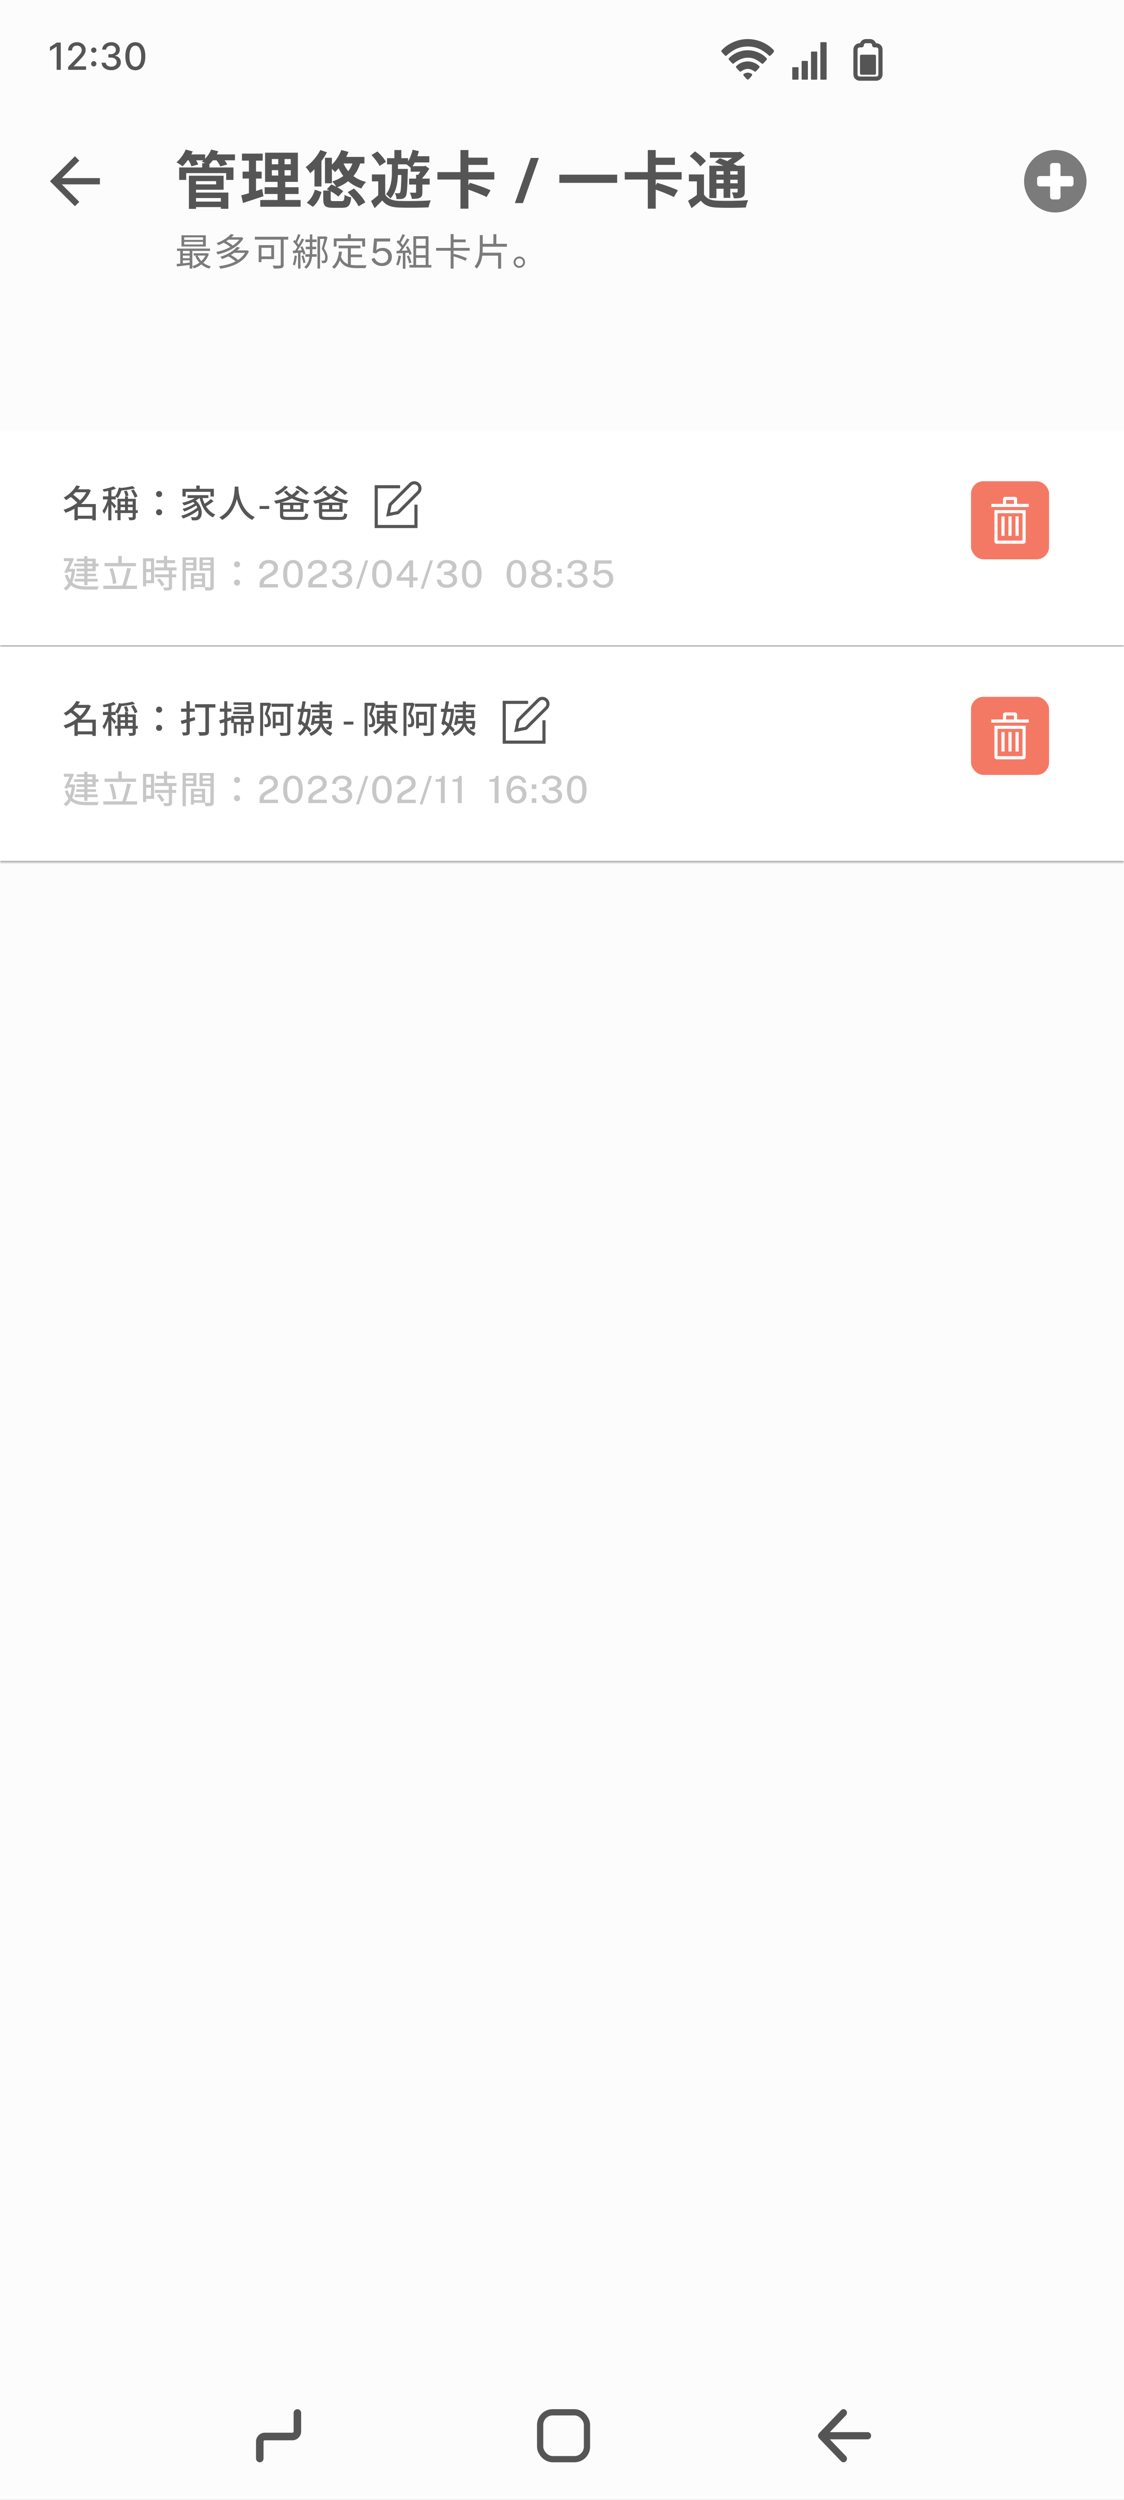 <?xml version="1.0" encoding="UTF-8"?>
<!DOCTYPE svg PUBLIC '-//W3C//DTD SVG 1.0//EN'
          'http://www.w3.org/TR/2001/REC-SVG-20010904/DTD/svg10.dtd'>
<svg fill="none" height="800" style="fill: none;" viewBox="0 0 360 800" width="360" xmlns="http://www.w3.org/2000/svg" xmlns:xlink="http://www.w3.org/1999/xlink"
><rect x="0" y="0" width="360" height="800" fill="#333333" stroke="none"/><g clip-path="url(#a)"
  ><path d="M0 0H360V800H0z" fill="#FCFCFC"
    /><mask fill="#fff" id="b"
    ><path d="M0 138H360V207H0V138Z"
    /></mask
    ><path d="M0 138H360V207H0V138Z" fill="#fff"
    /><path d="M360 206.5H0V207.5H360V206.5Z" fill="#A4A4A4" mask="url(#b)"
    /><path d="M24.428 165.044H30.092V166.016H24.428V165.044ZM23.96 156.584H28.316V157.544H23.96V156.584ZM24.44 155.348L25.628 155.576C24.692 157.196 23.252 158.828 21.14 160.076C20.984 159.812 20.636 159.428 20.396 159.248C22.376 158.18 23.732 156.656 24.44 155.348ZM27.968 156.584H28.172L28.364 156.536L29.084 156.92C27.656 160.58 24.32 162.992 20.96 164.108C20.84 163.808 20.564 163.364 20.348 163.148C23.516 162.236 26.768 159.884 27.968 156.776V156.584ZM22.436 158.876L23.24 158.192C24.152 158.816 25.28 159.752 25.82 160.424L24.956 161.18C24.476 160.508 23.36 159.536 22.436 158.876ZM29.588 161.3H30.68V166.52H29.588V161.3ZM24.908 161.3H30.128V162.272H24.908V166.496H23.84V162.116L24.668 161.3H24.908ZM40.028 158.888H40.988V163.784H40.028V158.888ZM38.264 161.48H42.944V162.284H38.264V161.48ZM36.824 163.304H44.132V164.18H36.824V163.304ZM37.64 159.632H42.944V160.484H38.624V166.484H37.64V159.632ZM42.488 159.632H43.484V165.392C43.484 165.884 43.388 166.16 43.04 166.316C42.692 166.484 42.188 166.496 41.432 166.496C41.384 166.22 41.216 165.812 41.072 165.56C41.612 165.584 42.128 165.572 42.284 165.572C42.44 165.56 42.488 165.524 42.488 165.38V159.632ZM42.476 155.54L43.256 156.296C41.924 156.632 40.052 156.872 38.468 157.004C38.42 156.788 38.288 156.428 38.192 156.224C39.704 156.092 41.468 155.828 42.476 155.54ZM38.084 156.008L39.116 156.212C38.804 157.412 38.3 158.624 37.748 159.392C37.532 159.236 37.076 158.984 36.812 158.876C37.4 158.156 37.832 157.076 38.084 156.008ZM39.716 157.22L40.604 156.992C40.868 157.496 41.084 158.168 41.144 158.624L40.22 158.876C40.172 158.432 39.956 157.736 39.716 157.22ZM41.96 156.98L42.824 156.632C43.328 157.328 43.832 158.24 44.048 158.864L43.124 159.272C42.932 158.648 42.44 157.688 41.96 156.98ZM34.676 156.452H35.684V166.52H34.676V156.452ZM32.972 158.852H37.076V159.824H32.972V158.852ZM34.664 159.248L35.3 159.488C34.916 161.168 34.148 163.316 33.344 164.456C33.236 164.156 32.984 163.724 32.816 163.472C33.56 162.5 34.328 160.652 34.664 159.248ZM36.368 155.636L37.148 156.392C36.068 156.836 34.52 157.172 33.2 157.352C33.152 157.136 33.02 156.788 32.9 156.584C34.148 156.368 35.564 156.02 36.368 155.636ZM35.648 160.304C35.936 160.556 36.98 161.636 37.208 161.912L36.596 162.728C36.332 162.236 35.516 161.132 35.18 160.724L35.648 160.304ZM50.96 159.08C50.42 159.08 49.976 158.684 49.976 158.12C49.976 157.532 50.42 157.136 50.96 157.136C51.488 157.136 51.932 157.532 51.932 158.12C51.932 158.684 51.488 159.08 50.96 159.08ZM50.96 164.912C50.42 164.912 49.976 164.516 49.976 163.94C49.976 163.364 50.42 162.968 50.96 162.968C51.488 162.968 51.932 163.364 51.932 163.94C51.932 164.516 51.488 164.912 50.96 164.912ZM62.876 155.396H63.968V157.028H62.876V155.396ZM58.436 156.428H68.492V158.912H67.412V157.4H59.48V158.912H58.436V156.428ZM60.068 158.468H66.74V159.392H60.068V158.468ZM61.52 160.376L62.324 159.884C65.036 161.852 65.072 165.212 63.824 166.1C63.404 166.436 63.044 166.532 62.48 166.532C62.192 166.532 61.808 166.52 61.436 166.496C61.424 166.208 61.328 165.776 61.136 165.476C61.58 165.524 61.988 165.536 62.264 165.536C62.588 165.536 62.84 165.512 63.068 165.296C63.872 164.708 63.836 162.104 61.52 160.376ZM63.344 158.684L64.232 159.068C62.984 160.292 60.824 161.216 58.916 161.756C58.808 161.552 58.532 161.12 58.352 160.916C60.212 160.496 62.264 159.704 63.344 158.684ZM62.48 161.012L63.176 161.492C62.18 162.296 60.38 163.22 59.012 163.7C58.892 163.46 58.664 163.1 58.46 162.884C59.804 162.524 61.592 161.72 62.48 161.012ZM63.392 162.212L64.124 162.764C62.852 164.012 60.512 165.308 58.604 165.944C58.472 165.68 58.244 165.296 58.04 165.056C59.936 164.564 62.252 163.364 63.392 162.212ZM64.712 158.84C65.348 161.492 66.716 163.736 68.96 164.66C68.72 164.876 68.384 165.296 68.216 165.584C65.876 164.468 64.532 162.044 63.824 159.032L64.712 158.84ZM67.568 159.692L68.396 160.412C67.568 161.06 66.464 161.78 65.636 162.224L64.964 161.576C65.768 161.108 66.896 160.304 67.568 159.692ZM75.176 155.732H76.376C76.268 157.652 76.1 163.604 71.156 166.4C70.964 166.124 70.616 165.8 70.268 165.56C75.152 163.004 75.092 157.328 75.176 155.732ZM76.328 155.996C76.364 156.968 76.688 163.22 81.632 165.5C81.296 165.74 80.984 166.1 80.804 166.4C75.704 163.916 75.392 157.244 75.308 156.092L76.328 155.996ZM86.228 161.924V162.878L83.138 162.884V161.936L86.228 161.924ZM94.542 156.008L95.382 155.42C96.522 156.056 98.058 157.028 98.838 157.712L97.938 158.396C97.218 157.712 95.718 156.692 94.542 156.008ZM91.206 155.468L92.238 155.828C91.362 156.884 90.006 157.856 88.794 158.48C88.626 158.264 88.23 157.856 88.002 157.664C89.202 157.172 90.474 156.344 91.206 155.468ZM94.986 156.884L96.03 157.292C94.458 159.476 91.47 160.592 88.398 161.204C88.266 160.964 87.942 160.484 87.738 160.268C90.822 159.8 93.678 158.78 94.986 156.884ZM90.174 160.844H97.23V163.784H90.174V162.968H96.21V161.66H90.174V160.844ZM92.922 161.168H93.942V163.508H92.922V161.168ZM89.682 160.844H90.714V164.744C90.714 165.296 90.93 165.428 92.202 165.428C92.79 165.428 95.754 165.428 96.522 165.428C97.47 165.428 97.626 165.236 97.746 164.216C97.998 164.372 98.454 164.516 98.742 164.564C98.562 166.004 98.178 166.376 96.57 166.376C96.102 166.376 92.682 166.376 92.238 166.376C90.246 166.376 89.682 166.076 89.682 164.756V160.844ZM91.806 156.992C93.15 158.684 95.958 159.764 99.126 160.124C98.898 160.364 98.61 160.808 98.478 161.096C95.262 160.628 92.478 159.392 90.906 157.388L91.806 156.992ZM107.022 156.008L107.862 155.42C109.002 156.056 110.538 157.028 111.318 157.712L110.418 158.396C109.698 157.712 108.198 156.692 107.022 156.008ZM103.686 155.468L104.718 155.828C103.842 156.884 102.486 157.856 101.274 158.48C101.106 158.264 100.71 157.856 100.482 157.664C101.682 157.172 102.954 156.344 103.686 155.468ZM107.466 156.884L108.51 157.292C106.938 159.476 103.95 160.592 100.878 161.204C100.746 160.964 100.422 160.484 100.218 160.268C103.302 159.8 106.158 158.78 107.466 156.884ZM102.654 160.844H109.71V163.784H102.654V162.968H108.69V161.66H102.654V160.844ZM105.402 161.168H106.422V163.508H105.402V161.168ZM102.162 160.844H103.194V164.744C103.194 165.296 103.41 165.428 104.682 165.428C105.27 165.428 108.234 165.428 109.002 165.428C109.95 165.428 110.106 165.236 110.226 164.216C110.478 164.372 110.934 164.516 111.222 164.564C111.042 166.004 110.658 166.376 109.05 166.376C108.582 166.376 105.162 166.376 104.718 166.376C102.726 166.376 102.162 166.076 102.162 164.756V160.844ZM104.286 156.992C105.63 158.684 108.438 159.764 111.606 160.124C111.378 160.364 111.09 160.808 110.958 161.096C107.742 160.628 104.958 159.392 103.386 157.388L104.286 156.992Z" fill="#555"
    /><path d="M133.727 169H120V155.273H128.14V156.273H121V168H132.727V161.5H133.727L133.727 169ZM123.683 165.317L124.493 161.253L131.073 154.673C131.489 154.259 132.062 154.002 132.696 154H132.7C133.97 154 135 155.03 135 156.301C135 156.936 134.743 157.511 134.327 157.927L127.747 164.507L123.683 165.317ZM125.417 161.747L124.959 164.044L127.257 163.587L133.62 157.22C133.855 156.985 134.001 156.66 134.001 156.301C134.001 155.582 133.418 155 132.7 155H132.696C132.339 155.001 132.015 155.146 131.781 155.38L131.781 155.38L125.417 161.747Z" fill="#555"
    /><path d="M23.756 180.368H31.544V181.22H23.756V180.368ZM24.452 183.596H30.752V184.4H24.452V183.596ZM23.924 185.228H31.28V186.092H23.924V185.228ZM26.984 177.98H28.016V187.268H26.984V177.98ZM24.608 178.796H30.644V182.816H24.524V181.976H29.6V179.624H24.608V178.796ZM20.456 178.628H23.036V179.564H20.456V178.628ZM22.652 178.628H22.796L22.964 178.58L23.696 178.784C23.144 180.104 22.268 181.964 21.536 183.416L20.576 183.152C21.32 181.724 22.22 179.768 22.652 178.748V178.628ZM21.596 182.036H23.492V182.984H21.5L21.596 182.036ZM23.06 182.036H23.264L23.456 182.012L24.08 182.156C23.732 185.696 22.724 187.892 21.164 189.032C20.996 188.816 20.588 188.444 20.36 188.3C21.872 187.28 22.784 185.324 23.06 182.24V182.036ZM21.644 183.848C22.616 187.1 24.836 187.664 27.812 187.676C28.388 187.676 30.932 187.676 31.64 187.652C31.472 187.892 31.28 188.384 31.22 188.684H27.788C24.32 188.684 21.98 187.964 20.792 184.16L21.644 183.848ZM33.476 180.176H43.556V181.22H33.476V180.176ZM33.08 187.436H43.892V188.492H33.08V187.436ZM37.892 177.896H39.008V180.752H37.892V177.896ZM40.712 181.736L41.924 181.952C41.432 183.932 40.736 186.32 40.136 187.808L39.104 187.568C39.704 186.044 40.376 183.548 40.712 181.736ZM35.072 182.06L36.08 181.796C36.704 183.344 37.148 185.312 37.256 186.632L36.164 186.908C36.092 185.6 35.648 183.596 35.072 182.06ZM50.036 179.276H56.084V180.212H50.036V179.276ZM49.556 181.592H56.54V182.54H49.556V181.592ZM49.604 183.8H56.432V184.748H49.604V183.8ZM52.496 177.884H53.54V182.192H52.496V177.884ZM54.056 182.432H55.1V187.796C55.1 188.36 54.98 188.648 54.572 188.816C54.164 188.972 53.552 188.984 52.604 188.984C52.556 188.696 52.4 188.276 52.256 187.988C52.94 188.012 53.612 188.012 53.804 188C53.996 188 54.056 187.952 54.056 187.772V182.432ZM50.264 185.576L51.116 185.084C51.716 185.684 52.376 186.524 52.652 187.112L51.74 187.664C51.488 187.076 50.852 186.2 50.264 185.576ZM46.328 178.664H49.352V186.644H46.328V185.684H48.356V179.624H46.328V178.664ZM46.376 182.132H48.824V183.068H46.376V182.132ZM45.812 178.664H46.808V187.652H45.812V178.664ZM61.664 185.24H65.192V186.032H61.664V185.24ZM61.604 183.428H65.684V187.88H61.604V187.076H64.688V184.244H61.604V183.428ZM61.148 183.428H62.12V188.492H61.148V183.428ZM59 180.08H62.24V180.836H59V180.08ZM64.544 180.08H67.832V180.836H64.544V180.08ZM67.388 178.388H68.468V187.652C68.468 188.288 68.324 188.624 67.916 188.804C67.496 188.984 66.836 188.996 65.816 188.996C65.78 188.696 65.612 188.204 65.456 187.904C66.164 187.94 66.896 187.928 67.112 187.928C67.316 187.916 67.388 187.856 67.388 187.64V178.388ZM59.084 178.388H62.912V182.588H59.084V181.784H61.916V179.192H59.084V178.388ZM67.94 178.388V179.192H64.928V181.808H67.94V182.6H63.92V178.388H67.94ZM58.472 178.388H59.528V189.008H58.472V178.388ZM75.92 181.58C75.38 181.58 74.936 181.184 74.936 180.62C74.936 180.032 75.38 179.636 75.92 179.636C76.448 179.636 76.892 180.032 76.892 180.62C76.892 181.184 76.448 181.58 75.92 181.58ZM75.92 187.412C75.38 187.412 74.936 187.016 74.936 186.44C74.936 185.864 75.38 185.468 75.92 185.468C76.448 185.468 76.892 185.864 76.892 186.44C76.892 187.016 76.448 187.412 75.92 187.412ZM83.132 188V187.286V186.914C83.132 186.47 83.214 186.086 83.378 185.762C83.546 185.438 83.766 185.156 84.038 184.916C84.31 184.676 84.608 184.462 84.932 184.274C85.26 184.082 85.586 183.9 85.91 183.728C86.238 183.552 86.538 183.37 86.81 183.182C87.082 182.994 87.3 182.782 87.464 182.546C87.632 182.31 87.716 182.03 87.716 181.706C87.716 181.278 87.566 180.932 87.266 180.668C86.97 180.404 86.568 180.272 86.06 180.272C85.516 180.272 85.076 180.426 84.74 180.734C84.404 181.038 84.212 181.456 84.164 181.988H82.952C82.96 181.476 83.084 181.01 83.324 180.59C83.564 180.17 83.916 179.834 84.38 179.582C84.844 179.33 85.418 179.204 86.102 179.204C86.698 179.204 87.214 179.308 87.65 179.516C88.086 179.724 88.422 180.016 88.658 180.392C88.894 180.768 89.012 181.204 89.012 181.7C89.012 182.144 88.93 182.526 88.766 182.846C88.606 183.166 88.392 183.442 88.124 183.674C87.856 183.906 87.562 184.114 87.242 184.298C86.922 184.478 86.6 184.65 86.276 184.814C85.956 184.978 85.662 185.15 85.394 185.33C85.126 185.51 84.91 185.714 84.746 185.942C84.586 186.17 84.506 186.446 84.506 186.77V186.926H89.048V188H83.132ZM93.836 179.204C94.796 179.204 95.558 179.582 96.122 180.338C96.686 181.094 96.968 182.208 96.968 183.68C96.968 185.144 96.686 186.252 96.122 187.004C95.562 187.756 94.798 188.132 93.83 188.132C92.858 188.132 92.092 187.758 91.532 187.01C90.972 186.262 90.692 185.156 90.692 183.692C90.692 182.712 90.82 181.888 91.076 181.22C91.336 180.552 91.7 180.05 92.168 179.714C92.64 179.374 93.196 179.204 93.836 179.204ZM93.836 187.082C94.44 187.082 94.892 186.818 95.192 186.29C95.496 185.758 95.648 184.89 95.648 183.686C95.648 182.458 95.494 181.574 95.186 181.034C94.878 180.494 94.426 180.224 93.83 180.224C93.238 180.224 92.784 180.496 92.468 181.04C92.152 181.584 91.994 182.466 91.994 183.686C91.994 184.886 92.15 185.752 92.462 186.284C92.778 186.816 93.236 187.082 93.836 187.082ZM98.752 188V187.286V186.914C98.752 186.47 98.834 186.086 98.998 185.762C99.166 185.438 99.386 185.156 99.658 184.916C99.93 184.676 100.228 184.462 100.552 184.274C100.88 184.082 101.206 183.9 101.53 183.728C101.858 183.552 102.158 183.37 102.43 183.182C102.702 182.994 102.92 182.782 103.084 182.546C103.252 182.31 103.336 182.03 103.336 181.706C103.336 181.278 103.186 180.932 102.886 180.668C102.59 180.404 102.188 180.272 101.68 180.272C101.136 180.272 100.696 180.426 100.36 180.734C100.024 181.038 99.832 181.456 99.784 181.988H98.572C98.58 181.476 98.704 181.01 98.944 180.59C99.184 180.17 99.536 179.834 100 179.582C100.464 179.33 101.038 179.204 101.722 179.204C102.318 179.204 102.834 179.308 103.27 179.516C103.706 179.724 104.042 180.016 104.278 180.392C104.514 180.768 104.632 181.204 104.632 181.7C104.632 182.144 104.55 182.526 104.386 182.846C104.226 183.166 104.012 183.442 103.744 183.674C103.476 183.906 103.182 184.114 102.862 184.298C102.542 184.478 102.22 184.65 101.896 184.814C101.576 184.978 101.282 185.15 101.014 185.33C100.746 185.51 100.53 185.714 100.366 185.942C100.206 186.17 100.126 186.446 100.126 186.77V186.926H104.668V188H98.752ZM106.414 181.88C106.414 181.308 106.55 180.824 106.822 180.428C107.098 180.028 107.468 179.724 107.932 179.516C108.396 179.308 108.908 179.204 109.468 179.204C110.076 179.204 110.614 179.29 111.082 179.462C111.554 179.634 111.922 179.888 112.186 180.224C112.454 180.56 112.588 180.972 112.588 181.46C112.588 181.888 112.454 182.274 112.186 182.618C111.918 182.958 111.504 183.226 110.944 183.422C111.312 183.522 111.636 183.67 111.916 183.866C112.2 184.062 112.42 184.304 112.576 184.592C112.736 184.88 112.816 185.214 112.816 185.594C112.816 185.994 112.73 186.352 112.558 186.668C112.39 186.984 112.152 187.252 111.844 187.472C111.536 187.692 111.176 187.858 110.764 187.97C110.352 188.082 109.904 188.136 109.42 188.132C108.804 188.128 108.266 188.018 107.806 187.802C107.346 187.582 106.986 187.274 106.726 186.878C106.466 186.482 106.328 186.012 106.312 185.468H107.53C107.614 186 107.828 186.404 108.172 186.68C108.52 186.952 108.948 187.088 109.456 187.088C109.872 187.088 110.232 187.024 110.536 186.896C110.84 186.768 111.074 186.592 111.238 186.368C111.406 186.14 111.49 185.876 111.49 185.576C111.49 185.244 111.398 184.964 111.214 184.736C111.03 184.508 110.78 184.334 110.464 184.214C110.148 184.094 109.794 184.03 109.402 184.022L108.616 184.004V182.978L109.354 182.954C109.726 182.946 110.054 182.876 110.338 182.744C110.626 182.612 110.852 182.438 111.016 182.222C111.18 182.002 111.262 181.762 111.262 181.502C111.262 181.27 111.19 181.056 111.046 180.86C110.902 180.66 110.696 180.502 110.428 180.386C110.16 180.27 109.836 180.212 109.456 180.212C109.152 180.212 108.862 180.27 108.586 180.386C108.314 180.502 108.088 180.682 107.908 180.926C107.732 181.17 107.638 181.488 107.626 181.88H106.414ZM114.019 188.42L117.031 179.324H117.961L114.949 188.42H114.019ZM122.334 179.204C123.294 179.204 124.056 179.582 124.62 180.338C125.184 181.094 125.466 182.208 125.466 183.68C125.466 185.144 125.184 186.252 124.62 187.004C124.06 187.756 123.296 188.132 122.328 188.132C121.356 188.132 120.59 187.758 120.03 187.01C119.47 186.262 119.19 185.156 119.19 183.692C119.19 182.712 119.318 181.888 119.574 181.22C119.834 180.552 120.198 180.05 120.666 179.714C121.138 179.374 121.694 179.204 122.334 179.204ZM122.334 187.082C122.938 187.082 123.39 186.818 123.69 186.29C123.994 185.758 124.146 184.89 124.146 183.686C124.146 182.458 123.992 181.574 123.684 181.034C123.376 180.494 122.924 180.224 122.328 180.224C121.736 180.224 121.282 180.496 120.966 181.04C120.65 181.584 120.492 182.466 120.492 183.686C120.492 184.886 120.648 185.752 120.96 186.284C121.276 186.816 121.734 187.082 122.334 187.082ZM131.073 179.324H132.315V184.772H133.731V185.84H132.315V188H131.109L131.115 185.84H127.047V184.748L131.073 179.324ZM128.211 184.772H131.097V180.902L128.211 184.772ZM134.736 188.42L137.748 179.324H138.678L135.666 188.42H134.736ZM140.01 181.88C140.01 181.308 140.146 180.824 140.418 180.428C140.694 180.028 141.064 179.724 141.528 179.516C141.992 179.308 142.504 179.204 143.064 179.204C143.672 179.204 144.21 179.29 144.678 179.462C145.15 179.634 145.518 179.888 145.782 180.224C146.05 180.56 146.184 180.972 146.184 181.46C146.184 181.888 146.05 182.274 145.782 182.618C145.514 182.958 145.1 183.226 144.54 183.422C144.908 183.522 145.232 183.67 145.512 183.866C145.796 184.062 146.016 184.304 146.172 184.592C146.332 184.88 146.412 185.214 146.412 185.594C146.412 185.994 146.326 186.352 146.154 186.668C145.986 186.984 145.748 187.252 145.44 187.472C145.132 187.692 144.772 187.858 144.36 187.97C143.948 188.082 143.5 188.136 143.016 188.132C142.4 188.128 141.862 188.018 141.402 187.802C140.942 187.582 140.582 187.274 140.322 186.878C140.062 186.482 139.924 186.012 139.908 185.468H141.126C141.21 186 141.424 186.404 141.768 186.68C142.116 186.952 142.544 187.088 143.052 187.088C143.468 187.088 143.828 187.024 144.132 186.896C144.436 186.768 144.67 186.592 144.834 186.368C145.002 186.14 145.086 185.876 145.086 185.576C145.086 185.244 144.994 184.964 144.81 184.736C144.626 184.508 144.376 184.334 144.06 184.214C143.744 184.094 143.39 184.03 142.998 184.022L142.212 184.004V182.978L142.95 182.954C143.322 182.946 143.65 182.876 143.934 182.744C144.222 182.612 144.448 182.438 144.612 182.222C144.776 182.002 144.858 181.762 144.858 181.502C144.858 181.27 144.786 181.056 144.642 180.86C144.498 180.66 144.292 180.502 144.024 180.386C143.756 180.27 143.432 180.212 143.052 180.212C142.748 180.212 142.458 180.27 142.182 180.386C141.91 180.502 141.684 180.682 141.504 180.926C141.328 181.17 141.234 181.488 141.222 181.88H140.01ZM151.102 179.204C152.062 179.204 152.824 179.582 153.388 180.338C153.952 181.094 154.234 182.208 154.234 183.68C154.234 185.144 153.952 186.252 153.388 187.004C152.828 187.756 152.064 188.132 151.096 188.132C150.124 188.132 149.358 187.758 148.798 187.01C148.238 186.262 147.958 185.156 147.958 183.692C147.958 182.712 148.086 181.888 148.342 181.22C148.602 180.552 148.966 180.05 149.434 179.714C149.906 179.374 150.462 179.204 151.102 179.204ZM151.102 187.082C151.706 187.082 152.158 186.818 152.458 186.29C152.762 185.758 152.914 184.89 152.914 183.686C152.914 182.458 152.76 181.574 152.452 181.034C152.144 180.494 151.692 180.224 151.096 180.224C150.504 180.224 150.05 180.496 149.734 181.04C149.418 181.584 149.26 182.466 149.26 183.686C149.26 184.886 149.416 185.752 149.728 186.284C150.044 186.816 150.502 187.082 151.102 187.082ZM165.397 179.204C166.357 179.204 167.119 179.582 167.683 180.338C168.247 181.094 168.529 182.208 168.529 183.68C168.529 185.144 168.247 186.252 167.683 187.004C167.123 187.756 166.359 188.132 165.391 188.132C164.419 188.132 163.653 187.758 163.093 187.01C162.533 186.262 162.253 185.156 162.253 183.692C162.253 182.712 162.381 181.888 162.637 181.22C162.897 180.552 163.261 180.05 163.729 179.714C164.201 179.374 164.757 179.204 165.397 179.204ZM165.397 187.082C166.001 187.082 166.453 186.818 166.753 186.29C167.057 185.758 167.209 184.89 167.209 183.686C167.209 182.458 167.055 181.574 166.747 181.034C166.439 180.494 165.987 180.224 165.391 180.224C164.799 180.224 164.345 180.496 164.029 181.04C163.713 181.584 163.555 182.466 163.555 183.686C163.555 184.886 163.711 185.752 164.023 186.284C164.339 186.816 164.797 187.082 165.397 187.082ZM173.417 179.204C173.981 179.204 174.485 179.296 174.929 179.48C175.377 179.664 175.731 179.934 175.991 180.29C176.251 180.646 176.381 181.078 176.381 181.586C176.381 182.05 176.255 182.442 176.003 182.762C175.751 183.078 175.429 183.32 175.037 183.488C175.321 183.544 175.595 183.68 175.859 183.896C176.127 184.108 176.345 184.368 176.513 184.676C176.685 184.984 176.771 185.306 176.771 185.642C176.771 186.142 176.631 186.58 176.351 186.956C176.075 187.328 175.685 187.618 175.181 187.826C174.681 188.03 174.093 188.132 173.417 188.132C172.749 188.132 172.163 188.03 171.659 187.826C171.159 187.618 170.771 187.328 170.495 186.956C170.219 186.58 170.081 186.142 170.081 185.642C170.081 185.306 170.165 184.984 170.333 184.676C170.501 184.368 170.717 184.108 170.981 183.896C171.245 183.68 171.521 183.544 171.809 183.488C171.421 183.32 171.099 183.078 170.843 182.762C170.587 182.442 170.459 182.05 170.459 181.586C170.459 181.078 170.589 180.646 170.849 180.29C171.109 179.934 171.461 179.664 171.905 179.48C172.353 179.296 172.857 179.204 173.417 179.204ZM173.417 182.984C173.925 182.984 174.335 182.858 174.647 182.606C174.963 182.354 175.121 182.004 175.121 181.556C175.121 181.108 174.961 180.754 174.641 180.494C174.325 180.234 173.917 180.104 173.417 180.104C172.921 180.104 172.513 180.234 172.193 180.494C171.877 180.754 171.719 181.108 171.719 181.556C171.719 182.004 171.877 182.354 172.193 182.606C172.513 182.858 172.921 182.984 173.417 182.984ZM173.417 187.154C174.037 187.154 174.529 187.014 174.893 186.734C175.261 186.454 175.445 186.084 175.445 185.624C175.445 185.32 175.361 185.05 175.193 184.814C175.029 184.574 174.795 184.386 174.491 184.25C174.191 184.114 173.833 184.046 173.417 184.046C173.009 184.046 172.653 184.114 172.349 184.25C172.049 184.386 171.815 184.574 171.647 184.814C171.483 185.05 171.401 185.32 171.401 185.624C171.401 186.084 171.583 186.454 171.947 186.734C172.315 187.014 172.805 187.154 173.417 187.154ZM179.907 182.024V183.524H178.467V182.024H179.907ZM179.907 186.476V187.964H178.467V186.476H179.907ZM181.784 181.88C181.784 181.308 181.92 180.824 182.192 180.428C182.468 180.028 182.838 179.724 183.302 179.516C183.766 179.308 184.278 179.204 184.838 179.204C185.446 179.204 185.984 179.29 186.452 179.462C186.924 179.634 187.292 179.888 187.556 180.224C187.824 180.56 187.958 180.972 187.958 181.46C187.958 181.888 187.824 182.274 187.556 182.618C187.288 182.958 186.874 183.226 186.314 183.422C186.682 183.522 187.006 183.67 187.286 183.866C187.57 184.062 187.79 184.304 187.946 184.592C188.106 184.88 188.186 185.214 188.186 185.594C188.186 185.994 188.1 186.352 187.928 186.668C187.76 186.984 187.522 187.252 187.214 187.472C186.906 187.692 186.546 187.858 186.134 187.97C185.722 188.082 185.274 188.136 184.79 188.132C184.174 188.128 183.636 188.018 183.176 187.802C182.716 187.582 182.356 187.274 182.096 186.878C181.836 186.482 181.698 186.012 181.682 185.468H182.9C182.984 186 183.198 186.404 183.542 186.68C183.89 186.952 184.318 187.088 184.826 187.088C185.242 187.088 185.602 187.024 185.906 186.896C186.21 186.768 186.444 186.592 186.608 186.368C186.776 186.14 186.86 185.876 186.86 185.576C186.86 185.244 186.768 184.964 186.584 184.736C186.4 184.508 186.15 184.334 185.834 184.214C185.518 184.094 185.164 184.03 184.772 184.022L183.986 184.004V182.978L184.724 182.954C185.096 182.946 185.424 182.876 185.708 182.744C185.996 182.612 186.222 182.438 186.386 182.222C186.55 182.002 186.632 181.762 186.632 181.502C186.632 181.27 186.56 181.056 186.416 180.86C186.272 180.66 186.066 180.502 185.798 180.386C185.53 180.27 185.206 180.212 184.826 180.212C184.522 180.212 184.232 180.27 183.956 180.386C183.684 180.502 183.458 180.682 183.278 180.926C183.102 181.17 183.008 181.488 182.996 181.88H181.784ZM190.642 179.324H195.898L195.856 180.374H191.674L191.464 183.038C191.756 182.79 192.068 182.612 192.4 182.504C192.732 182.396 193.094 182.342 193.486 182.342C194.018 182.342 194.506 182.45 194.95 182.666C195.398 182.878 195.756 183.194 196.024 183.614C196.292 184.034 196.426 184.55 196.426 185.162C196.426 185.766 196.294 186.29 196.03 186.734C195.77 187.178 195.4 187.522 194.92 187.766C194.44 188.01 193.876 188.132 193.228 188.132C192.688 188.132 192.186 188.04 191.722 187.856C191.262 187.668 190.866 187.41 190.534 187.082C190.202 186.75 189.958 186.37 189.802 185.942L190.84 185.462C190.984 185.778 191.162 186.06 191.374 186.308C191.59 186.556 191.844 186.752 192.136 186.896C192.428 187.036 192.76 187.106 193.132 187.106C193.732 187.106 194.212 186.936 194.572 186.596C194.936 186.252 195.118 185.788 195.118 185.204C195.118 184.84 195.032 184.522 194.86 184.25C194.692 183.974 194.464 183.76 194.176 183.608C193.888 183.452 193.566 183.374 193.21 183.374C192.986 183.374 192.776 183.394 192.58 183.434C192.388 183.474 192.194 183.55 191.998 183.662C191.806 183.774 191.604 183.944 191.392 184.172C191.36 184.184 191.336 184.19 191.32 184.19C191.308 184.19 191.284 184.182 191.248 184.166L190.252 183.818L190.642 179.324Z" fill="#C7C7C7"
    /><rect fill="#F47965" height="25" rx="4" width="25" x="311" y="154"
    /><path d="M318.5 173.25C318.499 173.447 318.575 173.637 318.713 173.777C318.852 173.918 319.04 173.998 319.237 174H327.763C327.96 173.998 328.149 173.918 328.287 173.777C328.425 173.637 328.502 173.447 328.5 173.25V163.25H318.5V173.25ZM319.5 164.25H327.5V173H319.5V164.25Z" fill="#fff"
    /><path d="M321.75 165.25H320.75V171.5H321.75V165.25Z" fill="#fff"
    /><path d="M324 165.25H323V171.5H324V165.25Z" fill="#fff"
    /><path d="M326.25 165.25H325.25V171.5H326.25V165.25Z" fill="#fff"
    /><path d="M325.75 161.25V159.75C325.75 159.329 325.454 159 325.075 159H321.925C321.547 159 321.25 159.329 321.25 159.75V161.25H317.5V162.25H329.5V161.25H325.75ZM322.25 160H324.75V161.25H322.25V160Z" fill="#fff"
    /><mask fill="#fff" id="c"
    ><path d="M0 207H360V276H0V207Z"
    /></mask
    ><path d="M0 207H360V276H0V207Z" fill="#fff"
    /><path d="M360 275.5H0V276.5H360V275.5Z" fill="#A4A4A4" mask="url(#c)"
    /><path d="M24.428 234.044H30.092V235.016H24.428V234.044ZM23.96 225.584H28.316V226.544H23.96V225.584ZM24.44 224.348L25.628 224.576C24.692 226.196 23.252 227.828 21.14 229.076C20.984 228.812 20.636 228.428 20.396 228.248C22.376 227.18 23.732 225.656 24.44 224.348ZM27.968 225.584H28.172L28.364 225.536L29.084 225.92C27.656 229.58 24.32 231.992 20.96 233.108C20.84 232.808 20.564 232.364 20.348 232.148C23.516 231.236 26.768 228.884 27.968 225.776V225.584ZM22.436 227.876L23.24 227.192C24.152 227.816 25.28 228.752 25.82 229.424L24.956 230.18C24.476 229.508 23.36 228.536 22.436 227.876ZM29.588 230.3H30.68V235.52H29.588V230.3ZM24.908 230.3H30.128V231.272H24.908V235.496H23.84V231.116L24.668 230.3H24.908ZM40.028 227.888H40.988V232.784H40.028V227.888ZM38.264 230.48H42.944V231.284H38.264V230.48ZM36.824 232.304H44.132V233.18H36.824V232.304ZM37.64 228.632H42.944V229.484H38.624V235.484H37.64V228.632ZM42.488 228.632H43.484V234.392C43.484 234.884 43.388 235.16 43.04 235.316C42.692 235.484 42.188 235.496 41.432 235.496C41.384 235.22 41.216 234.812 41.072 234.56C41.612 234.584 42.128 234.572 42.284 234.572C42.44 234.56 42.488 234.524 42.488 234.38V228.632ZM42.476 224.54L43.256 225.296C41.924 225.632 40.052 225.872 38.468 226.004C38.42 225.788 38.288 225.428 38.192 225.224C39.704 225.092 41.468 224.828 42.476 224.54ZM38.084 225.008L39.116 225.212C38.804 226.412 38.3 227.624 37.748 228.392C37.532 228.236 37.076 227.984 36.812 227.876C37.4 227.156 37.832 226.076 38.084 225.008ZM39.716 226.22L40.604 225.992C40.868 226.496 41.084 227.168 41.144 227.624L40.22 227.876C40.172 227.432 39.956 226.736 39.716 226.22ZM41.96 225.98L42.824 225.632C43.328 226.328 43.832 227.24 44.048 227.864L43.124 228.272C42.932 227.648 42.44 226.688 41.96 225.98ZM34.676 225.452H35.684V235.52H34.676V225.452ZM32.972 227.852H37.076V228.824H32.972V227.852ZM34.664 228.248L35.3 228.488C34.916 230.168 34.148 232.316 33.344 233.456C33.236 233.156 32.984 232.724 32.816 232.472C33.56 231.5 34.328 229.652 34.664 228.248ZM36.368 224.636L37.148 225.392C36.068 225.836 34.52 226.172 33.2 226.352C33.152 226.136 33.02 225.788 32.9 225.584C34.148 225.368 35.564 225.02 36.368 224.636ZM35.648 229.304C35.936 229.556 36.98 230.636 37.208 230.912L36.596 231.728C36.332 231.236 35.516 230.132 35.18 229.724L35.648 229.304ZM50.96 228.08C50.42 228.08 49.976 227.684 49.976 227.12C49.976 226.532 50.42 226.136 50.96 226.136C51.488 226.136 51.932 226.532 51.932 227.12C51.932 227.684 51.488 228.08 50.96 228.08ZM50.96 233.912C50.42 233.912 49.976 233.516 49.976 232.94C49.976 232.364 50.42 231.968 50.96 231.968C51.488 231.968 51.932 232.364 51.932 232.94C51.932 233.516 51.488 233.912 50.96 233.912ZM57.884 230.66C59.024 230.396 60.752 229.916 62.372 229.484L62.516 230.48C61.016 230.924 59.408 231.392 58.196 231.728L57.884 230.66ZM57.992 226.772H62.36V227.78H57.992V226.772ZM59.72 224.396H60.788V234.164C60.788 234.74 60.668 235.016 60.32 235.184C59.972 235.364 59.444 235.388 58.604 235.388C58.568 235.1 58.412 234.668 58.28 234.38C58.808 234.392 59.336 234.392 59.492 234.392C59.66 234.392 59.72 234.332 59.72 234.164V224.396ZM62.468 225.368H68.996V226.436H62.468V225.368ZM65.78 225.752H66.92V234.008C66.92 234.692 66.764 235.04 66.284 235.22C65.816 235.412 65.048 235.436 63.908 235.436C63.848 235.112 63.644 234.584 63.476 234.272C64.316 234.32 65.192 234.308 65.456 234.296C65.696 234.296 65.78 234.224 65.78 233.996V225.752ZM74.804 224.768H80.492V228.548H74.696V227.744H79.496V225.56H74.804V224.768ZM75.02 226.268H80.084V227H75.02V226.268ZM74.048 229.112H81.272V231.38H80.312V229.976H74.984V231.392H74.048V229.112ZM74.852 231.044H80.096V231.872H75.8V234.632H74.852V231.044ZM79.604 231.044H80.528V233.708C80.528 234.14 80.468 234.404 80.168 234.548C79.844 234.704 79.412 234.692 78.776 234.692C78.752 234.44 78.632 234.08 78.524 233.84C78.956 233.852 79.328 233.852 79.448 233.852C79.58 233.84 79.604 233.816 79.604 233.696V231.044ZM77.144 229.952H78.104V235.508H77.144V229.952ZM70.22 230.552C71.144 230.312 72.548 229.892 73.892 229.484L74.036 230.456C72.812 230.864 71.504 231.272 70.484 231.584L70.22 230.552ZM70.4 226.772H74.108V227.756H70.4V226.772ZM71.828 224.396H72.812V234.308C72.812 234.86 72.704 235.136 72.38 235.304C72.08 235.472 71.588 235.508 70.82 235.508C70.796 235.244 70.664 234.812 70.532 234.512C71.036 234.536 71.48 234.536 71.624 234.524C71.768 234.524 71.828 234.476 71.828 234.308V224.396ZM86.996 225.188H93.98V226.184H86.996V225.188ZM91.988 225.692H92.996V234.236C92.996 234.908 92.816 235.184 92.36 235.34C91.892 235.496 91.124 235.508 89.876 235.496C89.828 235.22 89.672 234.812 89.54 234.536C90.452 234.56 91.364 234.56 91.628 234.548C91.892 234.536 91.988 234.464 91.988 234.224V225.692ZM87.836 227.78H90.812V232.208H87.836V231.308H89.864V228.692H87.836V227.78ZM87.368 227.78H88.28V233.072H87.368V227.78ZM83.324 224.912H86.108V225.872H84.272V235.508H83.324V224.912ZM85.868 224.912H86.036L86.192 224.864L86.888 225.272C86.552 226.268 86.132 227.456 85.736 228.404C86.564 229.388 86.756 230.252 86.756 230.984C86.756 231.68 86.612 232.196 86.264 232.448C86.084 232.58 85.868 232.652 85.616 232.688C85.388 232.712 85.088 232.712 84.812 232.7C84.812 232.448 84.716 232.04 84.572 231.776C84.812 231.8 85.028 231.812 85.208 231.788C85.352 231.788 85.472 231.752 85.568 231.692C85.748 231.56 85.808 231.248 85.808 230.888C85.808 230.252 85.616 229.436 84.8 228.512C85.208 227.432 85.628 225.992 85.868 225.2V224.912ZM99.548 225.476H106.328V226.352H99.548V225.476ZM102.824 224.444H103.316V230.924C103.328 231.74 103.94 233.6 106.46 234.584C106.244 234.848 106.016 235.244 105.872 235.52C103.892 234.74 103.052 233.228 102.812 232.424C102.608 233.228 101.696 234.716 99.584 235.508C99.464 235.268 99.2 234.86 99.02 234.632C101.696 233.636 102.332 231.74 102.332 230.924V224.444H102.824ZM100.424 229.004H104.924V227.972H99.944V227.144H105.92V229.832H100.424V229.004ZM100.1 229.004H101.048C100.88 230.012 100.64 231.26 100.448 232.052L99.524 231.944C99.728 231.164 99.968 229.94 100.1 229.004ZM100.34 230.708H105.572V231.572H100.088L100.34 230.708ZM105.368 230.708H106.316C106.316 230.708 106.316 230.924 106.304 231.032C106.256 232.352 106.208 232.916 106.028 233.156C105.884 233.324 105.716 233.396 105.476 233.42C105.308 233.444 104.984 233.456 104.684 233.432C104.66 233.216 104.576 232.892 104.48 232.688C104.708 232.712 104.888 232.724 104.996 232.724C105.08 232.724 105.152 232.7 105.212 232.628C105.296 232.496 105.332 232.064 105.368 230.84V230.708ZM95.312 226.844H98.912V227.828H95.312V226.844ZM96.896 224.396L97.904 224.492C97.484 226.916 96.812 230.12 96.284 232.172L95.444 231.632C95.924 229.82 96.536 226.664 96.896 224.396ZM95.9 231.284L96.488 230.576C97.664 231.452 99.104 232.7 99.752 233.576L99.116 234.404C98.492 233.504 97.088 232.184 95.9 231.284ZM98.54 226.844H98.72L98.9 226.82L99.512 226.904C99.248 231.536 98.144 234.116 96.044 235.496C95.9 235.232 95.624 234.86 95.396 234.644C97.256 233.576 98.312 230.996 98.54 227.048V226.844ZM113.18 230.924V231.878L110.09 231.884V230.936L113.18 230.924ZM120.235 225.596H127.183V226.52H120.235V225.596ZM123.139 224.396H124.183V235.496H123.139V224.396ZM124.567 231.056C125.167 232.268 126.331 233.468 127.507 234.044C127.279 234.248 126.955 234.62 126.799 234.884C125.587 234.164 124.447 232.748 123.811 231.296L124.567 231.056ZM121.639 229.88V230.816H125.719V229.88H121.639ZM121.639 228.212V229.136H125.719V228.212H121.639ZM120.703 227.432H126.703V231.608H120.703V227.432ZM122.707 231.068L123.547 231.356C122.815 232.844 121.507 234.236 120.175 234.956C120.019 234.704 119.695 234.32 119.455 234.116C120.739 233.528 122.035 232.316 122.707 231.068ZM116.755 224.912H119.587V225.872H117.703V235.508H116.755V224.912ZM119.263 224.912H119.443L119.599 224.864L120.295 225.272C119.959 226.28 119.527 227.528 119.143 228.488C119.971 229.46 120.163 230.3 120.163 231.02C120.163 231.704 120.019 232.208 119.671 232.46C119.491 232.58 119.275 232.652 119.023 232.688C118.795 232.712 118.495 232.712 118.219 232.7C118.207 232.448 118.123 232.04 117.967 231.788C118.231 231.8 118.435 231.812 118.615 231.8C118.759 231.788 118.891 231.764 118.987 231.692C119.155 231.56 119.215 231.26 119.215 230.912C119.215 230.288 119.011 229.496 118.207 228.596C118.615 227.504 119.035 226.004 119.263 225.212V224.912ZM132.907 225.188H139.891V226.184H132.907V225.188ZM137.899 225.692H138.907V234.236C138.907 234.908 138.727 235.184 138.271 235.34C137.803 235.496 137.035 235.508 135.787 235.496C135.739 235.22 135.583 234.812 135.451 234.536C136.363 234.56 137.275 234.56 137.539 234.548C137.803 234.536 137.899 234.464 137.899 234.224V225.692ZM133.747 227.78H136.723V232.208H133.747V231.308H135.775V228.692H133.747V227.78ZM133.279 227.78H134.191V233.072H133.279V227.78ZM129.235 224.912H132.019V225.872H130.183V235.508H129.235V224.912ZM131.779 224.912H131.947L132.103 224.864L132.799 225.272C132.463 226.268 132.043 227.456 131.647 228.404C132.475 229.388 132.667 230.252 132.667 230.984C132.667 231.68 132.523 232.196 132.175 232.448C131.995 232.58 131.779 232.652 131.527 232.688C131.299 232.712 130.999 232.712 130.723 232.7C130.723 232.448 130.627 232.04 130.483 231.776C130.723 231.8 130.939 231.812 131.119 231.788C131.263 231.788 131.383 231.752 131.479 231.692C131.659 231.56 131.719 231.248 131.719 230.888C131.719 230.252 131.527 229.436 130.711 228.512C131.119 227.432 131.539 225.992 131.779 225.2V224.912ZM145.459 225.476H152.239V226.352H145.459V225.476ZM148.735 224.444H149.227V230.924C149.239 231.74 149.851 233.6 152.371 234.584C152.155 234.848 151.927 235.244 151.783 235.52C149.803 234.74 148.963 233.228 148.723 232.424C148.519 233.228 147.607 234.716 145.495 235.508C145.375 235.268 145.111 234.86 144.931 234.632C147.607 233.636 148.243 231.74 148.243 230.924V224.444H148.735ZM146.335 229.004H150.835V227.972H145.855V227.144H151.831V229.832H146.335V229.004ZM146.011 229.004H146.959C146.791 230.012 146.551 231.26 146.359 232.052L145.435 231.944C145.639 231.164 145.879 229.94 146.011 229.004ZM146.251 230.708H151.483V231.572H145.999L146.251 230.708ZM151.279 230.708H152.227C152.227 230.708 152.227 230.924 152.215 231.032C152.167 232.352 152.119 232.916 151.939 233.156C151.795 233.324 151.627 233.396 151.387 233.42C151.219 233.444 150.895 233.456 150.595 233.432C150.571 233.216 150.487 232.892 150.391 232.688C150.619 232.712 150.799 232.724 150.907 232.724C150.991 232.724 151.063 232.7 151.123 232.628C151.207 232.496 151.243 232.064 151.279 230.84V230.708ZM141.223 226.844H144.823V227.828H141.223V226.844ZM142.807 224.396L143.815 224.492C143.395 226.916 142.723 230.12 142.195 232.172L141.355 231.632C141.835 229.82 142.447 226.664 142.807 224.396ZM141.811 231.284L142.399 230.576C143.575 231.452 145.015 232.7 145.663 233.576L145.027 234.404C144.403 233.504 142.999 232.184 141.811 231.284ZM144.451 226.844H144.631L144.811 226.82L145.423 226.904C145.159 231.536 144.055 234.116 141.955 235.496C141.811 235.232 141.535 234.86 141.307 234.644C143.167 233.576 144.223 230.996 144.451 227.048V226.844Z" fill="#555"
    /><path d="M174.727 238H161V224.273H169.14V225.273H162V237H173.727V230.5H174.727L174.727 238ZM164.683 234.317L165.493 230.253L172.073 223.673C172.489 223.259 173.062 223.002 173.696 223H173.7C174.97 223 176 224.03 176 225.301C176 225.936 175.743 226.511 175.327 226.927L168.747 233.507L164.683 234.317ZM166.417 230.747L165.959 233.044L168.257 232.587L174.62 226.22C174.855 225.985 175.001 225.66 175.001 225.301C175.001 224.582 174.418 224 173.7 224H173.696C173.339 224.001 173.015 224.146 172.781 224.38L172.781 224.38L166.417 230.747Z" fill="#555"
    /><path d="M23.756 249.368H31.544V250.22H23.756V249.368ZM24.452 252.596H30.752V253.4H24.452V252.596ZM23.924 254.228H31.28V255.092H23.924V254.228ZM26.984 246.98H28.016V256.268H26.984V246.98ZM24.608 247.796H30.644V251.816H24.524V250.976H29.6V248.624H24.608V247.796ZM20.456 247.628H23.036V248.564H20.456V247.628ZM22.652 247.628H22.796L22.964 247.58L23.696 247.784C23.144 249.104 22.268 250.964 21.536 252.416L20.576 252.152C21.32 250.724 22.22 248.768 22.652 247.748V247.628ZM21.596 251.036H23.492V251.984H21.5L21.596 251.036ZM23.06 251.036H23.264L23.456 251.012L24.08 251.156C23.732 254.696 22.724 256.892 21.164 258.032C20.996 257.816 20.588 257.444 20.36 257.3C21.872 256.28 22.784 254.324 23.06 251.24V251.036ZM21.644 252.848C22.616 256.1 24.836 256.664 27.812 256.676C28.388 256.676 30.932 256.676 31.64 256.652C31.472 256.892 31.28 257.384 31.22 257.684H27.788C24.32 257.684 21.98 256.964 20.792 253.16L21.644 252.848ZM33.476 249.176H43.556V250.22H33.476V249.176ZM33.08 256.436H43.892V257.492H33.08V256.436ZM37.892 246.896H39.008V249.752H37.892V246.896ZM40.712 250.736L41.924 250.952C41.432 252.932 40.736 255.32 40.136 256.808L39.104 256.568C39.704 255.044 40.376 252.548 40.712 250.736ZM35.072 251.06L36.08 250.796C36.704 252.344 37.148 254.312 37.256 255.632L36.164 255.908C36.092 254.6 35.648 252.596 35.072 251.06ZM50.036 248.276H56.084V249.212H50.036V248.276ZM49.556 250.592H56.54V251.54H49.556V250.592ZM49.604 252.8H56.432V253.748H49.604V252.8ZM52.496 246.884H53.54V251.192H52.496V246.884ZM54.056 251.432H55.1V256.796C55.1 257.36 54.98 257.648 54.572 257.816C54.164 257.972 53.552 257.984 52.604 257.984C52.556 257.696 52.4 257.276 52.256 256.988C52.94 257.012 53.612 257.012 53.804 257C53.996 257 54.056 256.952 54.056 256.772V251.432ZM50.264 254.576L51.116 254.084C51.716 254.684 52.376 255.524 52.652 256.112L51.74 256.664C51.488 256.076 50.852 255.2 50.264 254.576ZM46.328 247.664H49.352V255.644H46.328V254.684H48.356V248.624H46.328V247.664ZM46.376 251.132H48.824V252.068H46.376V251.132ZM45.812 247.664H46.808V256.652H45.812V247.664ZM61.664 254.24H65.192V255.032H61.664V254.24ZM61.604 252.428H65.684V256.88H61.604V256.076H64.688V253.244H61.604V252.428ZM61.148 252.428H62.12V257.492H61.148V252.428ZM59 249.08H62.24V249.836H59V249.08ZM64.544 249.08H67.832V249.836H64.544V249.08ZM67.388 247.388H68.468V256.652C68.468 257.288 68.324 257.624 67.916 257.804C67.496 257.984 66.836 257.996 65.816 257.996C65.78 257.696 65.612 257.204 65.456 256.904C66.164 256.94 66.896 256.928 67.112 256.928C67.316 256.916 67.388 256.856 67.388 256.64V247.388ZM59.084 247.388H62.912V251.588H59.084V250.784H61.916V248.192H59.084V247.388ZM67.94 247.388V248.192H64.928V250.808H67.94V251.6H63.92V247.388H67.94ZM58.472 247.388H59.528V258.008H58.472V247.388ZM75.92 250.58C75.38 250.58 74.936 250.184 74.936 249.62C74.936 249.032 75.38 248.636 75.92 248.636C76.448 248.636 76.892 249.032 76.892 249.62C76.892 250.184 76.448 250.58 75.92 250.58ZM75.92 256.412C75.38 256.412 74.936 256.016 74.936 255.44C74.936 254.864 75.38 254.468 75.92 254.468C76.448 254.468 76.892 254.864 76.892 255.44C76.892 256.016 76.448 256.412 75.92 256.412ZM83.132 257V256.286V255.914C83.132 255.47 83.214 255.086 83.378 254.762C83.546 254.438 83.766 254.156 84.038 253.916C84.31 253.676 84.608 253.462 84.932 253.274C85.26 253.082 85.586 252.9 85.91 252.728C86.238 252.552 86.538 252.37 86.81 252.182C87.082 251.994 87.3 251.782 87.464 251.546C87.632 251.31 87.716 251.03 87.716 250.706C87.716 250.278 87.566 249.932 87.266 249.668C86.97 249.404 86.568 249.272 86.06 249.272C85.516 249.272 85.076 249.426 84.74 249.734C84.404 250.038 84.212 250.456 84.164 250.988H82.952C82.96 250.476 83.084 250.01 83.324 249.59C83.564 249.17 83.916 248.834 84.38 248.582C84.844 248.33 85.418 248.204 86.102 248.204C86.698 248.204 87.214 248.308 87.65 248.516C88.086 248.724 88.422 249.016 88.658 249.392C88.894 249.768 89.012 250.204 89.012 250.7C89.012 251.144 88.93 251.526 88.766 251.846C88.606 252.166 88.392 252.442 88.124 252.674C87.856 252.906 87.562 253.114 87.242 253.298C86.922 253.478 86.6 253.65 86.276 253.814C85.956 253.978 85.662 254.15 85.394 254.33C85.126 254.51 84.91 254.714 84.746 254.942C84.586 255.17 84.506 255.446 84.506 255.77V255.926H89.048V257H83.132ZM93.836 248.204C94.796 248.204 95.558 248.582 96.122 249.338C96.686 250.094 96.968 251.208 96.968 252.68C96.968 254.144 96.686 255.252 96.122 256.004C95.562 256.756 94.798 257.132 93.83 257.132C92.858 257.132 92.092 256.758 91.532 256.01C90.972 255.262 90.692 254.156 90.692 252.692C90.692 251.712 90.82 250.888 91.076 250.22C91.336 249.552 91.7 249.05 92.168 248.714C92.64 248.374 93.196 248.204 93.836 248.204ZM93.836 256.082C94.44 256.082 94.892 255.818 95.192 255.29C95.496 254.758 95.648 253.89 95.648 252.686C95.648 251.458 95.494 250.574 95.186 250.034C94.878 249.494 94.426 249.224 93.83 249.224C93.238 249.224 92.784 249.496 92.468 250.04C92.152 250.584 91.994 251.466 91.994 252.686C91.994 253.886 92.15 254.752 92.462 255.284C92.778 255.816 93.236 256.082 93.836 256.082ZM98.752 257V256.286V255.914C98.752 255.47 98.834 255.086 98.998 254.762C99.166 254.438 99.386 254.156 99.658 253.916C99.93 253.676 100.228 253.462 100.552 253.274C100.88 253.082 101.206 252.9 101.53 252.728C101.858 252.552 102.158 252.37 102.43 252.182C102.702 251.994 102.92 251.782 103.084 251.546C103.252 251.31 103.336 251.03 103.336 250.706C103.336 250.278 103.186 249.932 102.886 249.668C102.59 249.404 102.188 249.272 101.68 249.272C101.136 249.272 100.696 249.426 100.36 249.734C100.024 250.038 99.832 250.456 99.784 250.988H98.572C98.58 250.476 98.704 250.01 98.944 249.59C99.184 249.17 99.536 248.834 100 248.582C100.464 248.33 101.038 248.204 101.722 248.204C102.318 248.204 102.834 248.308 103.27 248.516C103.706 248.724 104.042 249.016 104.278 249.392C104.514 249.768 104.632 250.204 104.632 250.7C104.632 251.144 104.55 251.526 104.386 251.846C104.226 252.166 104.012 252.442 103.744 252.674C103.476 252.906 103.182 253.114 102.862 253.298C102.542 253.478 102.22 253.65 101.896 253.814C101.576 253.978 101.282 254.15 101.014 254.33C100.746 254.51 100.53 254.714 100.366 254.942C100.206 255.17 100.126 255.446 100.126 255.77V255.926H104.668V257H98.752ZM106.414 250.88C106.414 250.308 106.55 249.824 106.822 249.428C107.098 249.028 107.468 248.724 107.932 248.516C108.396 248.308 108.908 248.204 109.468 248.204C110.076 248.204 110.614 248.29 111.082 248.462C111.554 248.634 111.922 248.888 112.186 249.224C112.454 249.56 112.588 249.972 112.588 250.46C112.588 250.888 112.454 251.274 112.186 251.618C111.918 251.958 111.504 252.226 110.944 252.422C111.312 252.522 111.636 252.67 111.916 252.866C112.2 253.062 112.42 253.304 112.576 253.592C112.736 253.88 112.816 254.214 112.816 254.594C112.816 254.994 112.73 255.352 112.558 255.668C112.39 255.984 112.152 256.252 111.844 256.472C111.536 256.692 111.176 256.858 110.764 256.97C110.352 257.082 109.904 257.136 109.42 257.132C108.804 257.128 108.266 257.018 107.806 256.802C107.346 256.582 106.986 256.274 106.726 255.878C106.466 255.482 106.328 255.012 106.312 254.468H107.53C107.614 255 107.828 255.404 108.172 255.68C108.52 255.952 108.948 256.088 109.456 256.088C109.872 256.088 110.232 256.024 110.536 255.896C110.84 255.768 111.074 255.592 111.238 255.368C111.406 255.14 111.49 254.876 111.49 254.576C111.49 254.244 111.398 253.964 111.214 253.736C111.03 253.508 110.78 253.334 110.464 253.214C110.148 253.094 109.794 253.03 109.402 253.022L108.616 253.004V251.978L109.354 251.954C109.726 251.946 110.054 251.876 110.338 251.744C110.626 251.612 110.852 251.438 111.016 251.222C111.18 251.002 111.262 250.762 111.262 250.502C111.262 250.27 111.19 250.056 111.046 249.86C110.902 249.66 110.696 249.502 110.428 249.386C110.16 249.27 109.836 249.212 109.456 249.212C109.152 249.212 108.862 249.27 108.586 249.386C108.314 249.502 108.088 249.682 107.908 249.926C107.732 250.17 107.638 250.488 107.626 250.88H106.414ZM114.019 257.42L117.031 248.324H117.961L114.949 257.42H114.019ZM122.334 248.204C123.294 248.204 124.056 248.582 124.62 249.338C125.184 250.094 125.466 251.208 125.466 252.68C125.466 254.144 125.184 255.252 124.62 256.004C124.06 256.756 123.296 257.132 122.328 257.132C121.356 257.132 120.59 256.758 120.03 256.01C119.47 255.262 119.19 254.156 119.19 252.692C119.19 251.712 119.318 250.888 119.574 250.22C119.834 249.552 120.198 249.05 120.666 248.714C121.138 248.374 121.694 248.204 122.334 248.204ZM122.334 256.082C122.938 256.082 123.39 255.818 123.69 255.29C123.994 254.758 124.146 253.89 124.146 252.686C124.146 251.458 123.992 250.574 123.684 250.034C123.376 249.494 122.924 249.224 122.328 249.224C121.736 249.224 121.282 249.496 120.966 250.04C120.65 250.584 120.492 251.466 120.492 252.686C120.492 253.886 120.648 254.752 120.96 255.284C121.276 255.816 121.734 256.082 122.334 256.082ZM127.25 257V256.286V255.914C127.25 255.47 127.332 255.086 127.496 254.762C127.664 254.438 127.884 254.156 128.156 253.916C128.428 253.676 128.726 253.462 129.05 253.274C129.378 253.082 129.704 252.9 130.028 252.728C130.356 252.552 130.656 252.37 130.928 252.182C131.2 251.994 131.418 251.782 131.582 251.546C131.75 251.31 131.834 251.03 131.834 250.706C131.834 250.278 131.684 249.932 131.384 249.668C131.088 249.404 130.686 249.272 130.178 249.272C129.634 249.272 129.194 249.426 128.858 249.734C128.522 250.038 128.33 250.456 128.282 250.988H127.07C127.078 250.476 127.202 250.01 127.442 249.59C127.682 249.17 128.034 248.834 128.498 248.582C128.962 248.33 129.536 248.204 130.22 248.204C130.816 248.204 131.332 248.308 131.768 248.516C132.204 248.724 132.54 249.016 132.776 249.392C133.012 249.768 133.13 250.204 133.13 250.7C133.13 251.144 133.048 251.526 132.884 251.846C132.724 252.166 132.51 252.442 132.242 252.674C131.974 252.906 131.68 253.114 131.36 253.298C131.04 253.478 130.718 253.65 130.394 253.814C130.074 253.978 129.78 254.15 129.512 254.33C129.244 254.51 129.028 254.714 128.864 254.942C128.704 255.17 128.624 255.446 128.624 255.77V255.926H133.166V257H127.25ZM134.396 257.42L137.408 248.324H138.338L135.326 257.42H134.396ZM141.2 257V250.172H139.55V249.398C140.062 249.398 140.464 249.358 140.756 249.278C141.048 249.198 141.258 249.078 141.386 248.918C141.514 248.758 141.586 248.56 141.602 248.324H142.466V257H141.2ZM146.613 257V250.172H144.963V249.398C145.475 249.398 145.877 249.358 146.169 249.278C146.461 249.198 146.671 249.078 146.799 248.918C146.927 248.758 146.999 248.56 147.015 248.324H147.879V257H146.613ZM158.425 257V250.172H156.775V249.398C157.287 249.398 157.689 249.358 157.981 249.278C158.273 249.198 158.483 249.078 158.611 248.918C158.739 248.758 158.811 248.56 158.827 248.324H159.691V257H158.425ZM165.644 248.204C166.136 248.204 166.59 248.296 167.006 248.48C167.426 248.66 167.772 248.922 168.044 249.266C168.316 249.61 168.48 250.024 168.536 250.508H167.384C167.272 250.108 167.068 249.794 166.772 249.566C166.48 249.334 166.112 249.218 165.668 249.218C165.176 249.218 164.764 249.358 164.432 249.638C164.104 249.914 163.864 250.32 163.712 250.856C163.564 251.388 163.514 252.036 163.562 252.8C163.678 252.528 163.844 252.29 164.06 252.086C164.28 251.878 164.534 251.718 164.822 251.606C165.11 251.494 165.418 251.438 165.746 251.438C166.322 251.438 166.824 251.548 167.252 251.768C167.684 251.988 168.02 252.302 168.26 252.71C168.504 253.118 168.626 253.604 168.626 254.168C168.626 254.744 168.5 255.256 168.248 255.704C167.996 256.148 167.64 256.498 167.18 256.754C166.72 257.006 166.178 257.132 165.554 257.132C164.87 257.132 164.276 256.958 163.772 256.61C163.272 256.258 162.886 255.76 162.614 255.116C162.342 254.468 162.206 253.698 162.206 252.806C162.206 251.87 162.338 251.058 162.602 250.37C162.87 249.682 163.26 249.15 163.772 248.774C164.284 248.394 164.908 248.204 165.644 248.204ZM165.524 252.416C165.22 252.416 164.928 252.488 164.648 252.632C164.372 252.772 164.146 252.958 163.97 253.19C163.798 253.418 163.712 253.668 163.712 253.94C163.704 254.372 163.776 254.754 163.928 255.086C164.08 255.414 164.294 255.672 164.57 255.86C164.846 256.044 165.168 256.136 165.536 256.136C165.876 256.136 166.178 256.056 166.442 255.896C166.71 255.732 166.92 255.508 167.072 255.224C167.228 254.936 167.306 254.604 167.306 254.228C167.306 253.848 167.236 253.524 167.096 253.256C166.956 252.984 166.752 252.776 166.484 252.632C166.22 252.488 165.9 252.416 165.524 252.416ZM171.763 251.024V252.524H170.323V251.024H171.763ZM171.763 255.476V256.964H170.323V255.476H171.763ZM173.639 250.88C173.639 250.308 173.775 249.824 174.047 249.428C174.323 249.028 174.693 248.724 175.157 248.516C175.621 248.308 176.133 248.204 176.693 248.204C177.301 248.204 177.839 248.29 178.307 248.462C178.779 248.634 179.147 248.888 179.411 249.224C179.679 249.56 179.813 249.972 179.813 250.46C179.813 250.888 179.679 251.274 179.411 251.618C179.143 251.958 178.729 252.226 178.169 252.422C178.537 252.522 178.861 252.67 179.141 252.866C179.425 253.062 179.645 253.304 179.801 253.592C179.961 253.88 180.041 254.214 180.041 254.594C180.041 254.994 179.955 255.352 179.783 255.668C179.615 255.984 179.377 256.252 179.069 256.472C178.761 256.692 178.401 256.858 177.989 256.97C177.577 257.082 177.129 257.136 176.645 257.132C176.029 257.128 175.491 257.018 175.031 256.802C174.571 256.582 174.211 256.274 173.951 255.878C173.691 255.482 173.553 255.012 173.537 254.468H174.755C174.839 255 175.053 255.404 175.397 255.68C175.745 255.952 176.173 256.088 176.681 256.088C177.097 256.088 177.457 256.024 177.761 255.896C178.065 255.768 178.299 255.592 178.463 255.368C178.631 255.14 178.715 254.876 178.715 254.576C178.715 254.244 178.623 253.964 178.439 253.736C178.255 253.508 178.005 253.334 177.689 253.214C177.373 253.094 177.019 253.03 176.627 253.022L175.841 253.004V251.978L176.579 251.954C176.951 251.946 177.279 251.876 177.563 251.744C177.851 251.612 178.077 251.438 178.241 251.222C178.405 251.002 178.487 250.762 178.487 250.502C178.487 250.27 178.415 250.056 178.271 249.86C178.127 249.66 177.921 249.502 177.653 249.386C177.385 249.27 177.061 249.212 176.681 249.212C176.377 249.212 176.087 249.27 175.811 249.386C175.539 249.502 175.313 249.682 175.133 249.926C174.957 250.17 174.863 250.488 174.851 250.88H173.639ZM184.732 248.204C185.692 248.204 186.454 248.582 187.018 249.338C187.582 250.094 187.864 251.208 187.864 252.68C187.864 254.144 187.582 255.252 187.018 256.004C186.458 256.756 185.694 257.132 184.726 257.132C183.754 257.132 182.988 256.758 182.428 256.01C181.868 255.262 181.588 254.156 181.588 252.692C181.588 251.712 181.716 250.888 181.972 250.22C182.232 249.552 182.596 249.05 183.064 248.714C183.536 248.374 184.092 248.204 184.732 248.204ZM184.732 256.082C185.336 256.082 185.788 255.818 186.088 255.29C186.392 254.758 186.544 253.89 186.544 252.686C186.544 251.458 186.39 250.574 186.082 250.034C185.774 249.494 185.322 249.224 184.726 249.224C184.134 249.224 183.68 249.496 183.364 250.04C183.048 250.584 182.89 251.466 182.89 252.686C182.89 253.886 183.046 254.752 183.358 255.284C183.674 255.816 184.132 256.082 184.732 256.082Z" fill="#C7C7C7"
    /><rect fill="#F47965" height="25" rx="4" width="25" x="311" y="223"
    /><path d="M318.5 242.25C318.499 242.447 318.575 242.637 318.713 242.777C318.852 242.918 319.04 242.998 319.237 243H327.763C327.96 242.998 328.149 242.918 328.287 242.777C328.425 242.637 328.502 242.447 328.5 242.25V232.25H318.5V242.25ZM319.5 233.25H327.5V242H319.5V233.25Z" fill="#fff"
    /><path d="M321.75 234.25H320.75V240.5H321.75V234.25Z" fill="#fff"
    /><path d="M324 234.25H323V240.5H324V234.25Z" fill="#fff"
    /><path d="M326.25 234.25H325.25V240.5H326.25V234.25Z" fill="#fff"
    /><path d="M325.75 230.25V228.75C325.75 228.329 325.454 228 325.075 228H321.925C321.547 228 321.25 228.329 321.25 228.75V230.25H317.5V231.25H329.5V230.25H325.75ZM322.25 229H324.75V230.25H322.25V229Z" fill="#fff"
    /><path d="M0 0H360V40H0z" fill="#FCFCFC" transform="translate(0 760)"
    /><path clip-rule="evenodd" d="M95.246 771C95.911 771 96.45 771.544 96.45 772.214V778.124C96.45 779.689 95.192 780.957 93.64 780.957H84.81C84.588 780.957 84.408 781.138 84.408 781.362V786.786C84.408 787.456 83.869 788 83.204 788C82.539 788 82 787.456 82 786.786V781.362C82 779.797 83.258 778.529 84.81 778.529H93.64C93.862 778.529 94.042 778.347 94.042 778.124V772.214C94.042 771.544 94.581 771 95.246 771Z" fill="#555" fill-rule="evenodd"
    /><rect height="15" rx="4" stroke="#555" stroke-width="2" width="15" x="173" y="772"
    /><path clip-rule="evenodd" d="M269.38 787.662L262.325 780.316C261.892 779.865 261.892 779.135 262.325 778.684L269.38 771.338C269.813 770.887 270.515 770.887 270.948 771.338C271.381 771.789 271.381 772.52 270.948 772.97L265.785 778.346L277.891 778.346C278.504 778.346 279 778.863 279 779.5C279 780.137 278.504 780.654 277.891 780.654L265.785 780.654L270.948 786.03C271.381 786.48 271.381 787.211 270.948 787.662C270.515 788.113 269.813 788.113 269.38 787.662Z" fill="#555" fill-rule="evenodd"
    /><path d="M0 0H360V36H0z" fill="#FCFCFC"
    /><path d="M19.46 13.624V22.351H18.139V14.945H18.088L16 16.308V15.047L18.178 13.624H19.46Z" fill="#555"
    /><path d="M21.821 22.351V21.396L24.774 18.337C25.09 18.004 25.349 17.713 25.554 17.463C25.761 17.21 25.916 16.97 26.018 16.743C26.121 16.516 26.172 16.274 26.172 16.018C26.172 15.729 26.104 15.479 25.967 15.268C25.831 15.055 25.645 14.892 25.409 14.778C25.173 14.662 24.908 14.604 24.612 14.604C24.3 14.604 24.027 14.668 23.794 14.796C23.561 14.923 23.382 15.104 23.257 15.337C23.132 15.57 23.07 15.842 23.07 16.155H21.812C21.812 15.624 21.935 15.159 22.179 14.761C22.423 14.364 22.759 14.055 23.185 13.837C23.611 13.615 24.095 13.504 24.638 13.504C25.186 13.504 25.669 13.614 26.087 13.832C26.507 14.048 26.835 14.344 27.071 14.719C27.307 15.091 27.425 15.511 27.425 15.98C27.425 16.304 27.364 16.621 27.241 16.93C27.122 17.24 26.913 17.585 26.615 17.966C26.317 18.344 25.902 18.803 25.371 19.342L23.636 21.158V21.222H27.565V22.351H21.821Z" fill="#555"
    /><path d="M30.037 21.268C29.804 21.268 29.604 21.186 29.436 21.021C29.268 20.854 29.185 20.652 29.185 20.416C29.185 20.183 29.268 19.984 29.436 19.82C29.604 19.652 29.804 19.568 30.037 19.568C30.27 19.568 30.47 19.652 30.638 19.82C30.805 19.984 30.889 20.183 30.889 20.416C30.889 20.573 30.849 20.716 30.77 20.847C30.693 20.974 30.591 21.077 30.463 21.153C30.335 21.23 30.193 21.268 30.037 21.268ZM30.037 16.896C29.804 16.896 29.604 16.814 29.436 16.649C29.268 16.482 29.185 16.28 29.185 16.044C29.185 15.811 29.268 15.612 29.436 15.447C29.604 15.28 29.804 15.196 30.037 15.196C30.27 15.196 30.47 15.28 30.638 15.447C30.805 15.612 30.889 15.811 30.889 16.044C30.889 16.2 30.849 16.344 30.77 16.474C30.693 16.602 30.591 16.705 30.463 16.781C30.335 16.858 30.193 16.896 30.037 16.896Z" fill="#555"
    /><path d="M35.617 22.47C35.032 22.47 34.509 22.369 34.049 22.168C33.592 21.966 33.229 21.686 32.962 21.328C32.698 20.967 32.556 20.55 32.536 20.075H33.874C33.891 20.334 33.978 20.558 34.134 20.749C34.293 20.936 34.501 21.081 34.756 21.183C35.012 21.285 35.296 21.337 35.609 21.337C35.952 21.337 36.256 21.277 36.521 21.158C36.788 21.038 36.996 20.872 37.147 20.659C37.298 20.443 37.373 20.195 37.373 19.913C37.373 19.621 37.298 19.364 37.147 19.142C36.999 18.918 36.782 18.741 36.495 18.614C36.211 18.486 35.867 18.422 35.464 18.422H34.727V17.348H35.464C35.788 17.348 36.072 17.29 36.316 17.173C36.563 17.057 36.756 16.895 36.896 16.688C37.035 16.477 37.104 16.232 37.104 15.95C37.104 15.68 37.043 15.446 36.921 15.247C36.802 15.046 36.631 14.888 36.41 14.774C36.191 14.661 35.932 14.604 35.634 14.604C35.35 14.604 35.084 14.656 34.837 14.761C34.593 14.864 34.394 15.011 34.241 15.205C34.087 15.395 34.005 15.624 33.994 15.891H32.719C32.734 15.419 32.873 15.004 33.137 14.646C33.404 14.288 33.756 14.008 34.194 13.807C34.631 13.605 35.117 13.504 35.651 13.504C36.211 13.504 36.694 13.614 37.1 13.832C37.509 14.048 37.825 14.337 38.046 14.697C38.271 15.058 38.381 15.453 38.379 15.882C38.381 16.371 38.245 16.785 37.969 17.126C37.697 17.467 37.333 17.696 36.879 17.812V17.881C37.458 17.969 37.907 18.199 38.225 18.571C38.546 18.943 38.705 19.405 38.702 19.956C38.705 20.436 38.572 20.866 38.302 21.247C38.035 21.628 37.67 21.928 37.207 22.146C36.744 22.362 36.214 22.47 35.617 22.47Z" fill="#555"
    /><path d="M43.352 22.496C42.678 22.493 42.103 22.315 41.626 21.963C41.148 21.611 40.783 21.098 40.531 20.425C40.278 19.751 40.151 18.94 40.151 17.991C40.151 17.046 40.278 16.237 40.531 15.567C40.786 14.896 41.153 14.385 41.63 14.033C42.11 13.68 42.684 13.504 43.352 13.504C44.019 13.504 44.592 13.682 45.069 14.037C45.546 14.389 45.911 14.901 46.164 15.571C46.42 16.239 46.548 17.046 46.548 17.991C46.548 18.943 46.421 19.756 46.168 20.429C45.916 21.099 45.55 21.612 45.073 21.967C44.596 22.32 44.022 22.496 43.352 22.496ZM43.352 21.358C43.943 21.358 44.404 21.07 44.736 20.493C45.072 19.916 45.239 19.082 45.239 17.991C45.239 17.267 45.163 16.655 45.009 16.155C44.859 15.652 44.641 15.271 44.357 15.013C44.076 14.751 43.741 14.621 43.352 14.621C42.764 14.621 42.302 14.911 41.967 15.49C41.631 16.07 41.462 16.903 41.459 17.991C41.459 18.719 41.535 19.334 41.685 19.837C41.839 20.337 42.056 20.716 42.337 20.974C42.619 21.23 42.957 21.358 43.352 21.358Z" fill="#555"
    /><g clip-path="url(#d)"
    ><path d="M239.5 25.5C239.384 25.5 239.116 25.272 238.695 24.815C238.273 24.358 238.063 24.068 238.063 23.944C238.063 23.745 238.243 23.577 238.604 23.441C238.964 23.304 239.263 23.235 239.5 23.235C239.736 23.235 240.035 23.304 240.395 23.441C240.756 23.577 240.936 23.745 240.936 23.944C240.936 24.068 240.726 24.358 240.305 24.815C239.883 25.272 239.615 25.5 239.5 25.5ZM241.837 22.975C241.825 22.975 241.71 22.897 241.49 22.742C241.271 22.586 240.978 22.431 240.612 22.276C240.245 22.12 239.875 22.043 239.5 22.043C239.124 22.043 238.754 22.12 238.387 22.276C238.021 22.431 237.729 22.586 237.513 22.742C237.297 22.897 237.18 22.975 237.162 22.975C237.059 22.975 236.789 22.742 236.353 22.276C235.917 21.81 235.7 21.521 235.7 21.409C235.7 21.328 235.728 21.257 235.786 21.195C236.236 20.716 236.802 20.34 237.483 20.067C238.164 19.794 238.836 19.657 239.5 19.657C240.163 19.657 240.835 19.794 241.516 20.067C242.197 20.34 242.763 20.716 243.213 21.195C243.271 21.257 243.299 21.328 243.299 21.409C243.299 21.521 243.082 21.81 242.646 22.276C242.21 22.742 241.94 22.975 241.837 22.975ZM244.2 20.44C244.136 20.44 244.07 20.415 244.001 20.365C243.216 19.713 242.489 19.233 241.819 18.925C241.15 18.618 240.377 18.464 239.5 18.464C239.009 18.464 238.517 18.532 238.024 18.669C237.53 18.806 237.1 18.971 236.734 19.163C236.368 19.356 236.04 19.548 235.752 19.741C235.463 19.933 235.235 20.098 235.068 20.235C234.9 20.371 234.811 20.44 234.799 20.44C234.701 20.44 234.436 20.207 234.003 19.741C233.57 19.275 233.354 18.986 233.354 18.874C233.354 18.8 233.383 18.731 233.44 18.669C234.202 17.849 235.125 17.212 236.21 16.759C237.295 16.305 238.392 16.078 239.5 16.078C240.607 16.078 241.704 16.305 242.789 16.759C243.874 17.212 244.797 17.849 245.559 18.669C245.616 18.731 245.645 18.8 245.645 18.874C245.645 18.986 245.429 19.275 244.996 19.741C244.563 20.207 244.298 20.44 244.2 20.44ZM246.545 17.914C246.482 17.914 246.418 17.886 246.355 17.831C245.322 16.855 244.25 16.12 243.139 15.627C242.028 15.133 240.815 14.886 239.5 14.886C238.184 14.886 236.971 15.133 235.86 15.627C234.749 16.12 233.677 16.855 232.644 17.831C232.581 17.886 232.517 17.914 232.454 17.914C232.356 17.914 232.089 17.681 231.653 17.215C231.217 16.75 231 16.461 231 16.349C231 16.268 231.028 16.197 231.086 16.134C232.165 14.979 233.449 14.084 234.938 13.45C236.427 12.817 237.947 12.5 239.5 12.5C241.052 12.5 242.572 12.817 244.061 13.45C245.55 14.084 246.834 14.979 247.913 16.134C247.971 16.197 248 16.268 248 16.349C248 16.461 247.782 16.75 247.346 17.215C246.91 17.681 246.643 17.914 246.545 17.914Z" fill="#555"
    /></g
    ><path d="M253.75 21.7C253.75 21.59 253.84 21.5 253.95 21.5H255.55C255.66 21.5 255.75 21.59 255.75 21.7V25.3C255.75 25.41 255.66 25.5 255.55 25.5H253.95C253.84 25.5 253.75 25.41 253.75 25.3V21.7Z" fill="#555"
    /><path d="M256.75 19.7C256.75 19.59 256.84 19.5 256.95 19.5H258.55C258.66 19.5 258.75 19.59 258.75 19.7V25.3C258.75 25.41 258.66 25.5 258.55 25.5H256.95C256.84 25.5 256.75 25.41 256.75 25.3V19.7Z" fill="#555"
    /><path d="M259.75 16.7C259.75 16.59 259.84 16.5 259.95 16.5H261.55C261.66 16.5 261.75 16.59 261.75 16.7V25.3C261.75 25.41 261.66 25.5 261.55 25.5H259.95C259.84 25.5 259.75 25.41 259.75 25.3V16.7Z" fill="#555"
    /><path d="M262.75 13.7C262.75 13.589 262.84 13.5 262.95 13.5H264.55C264.66 13.5 264.75 13.589 264.75 13.7V25.3C264.75 25.41 264.66 25.5 264.55 25.5H262.95C262.84 25.5 262.75 25.41 262.75 25.3V13.7Z" fill="#555"
    /><path clip-rule="evenodd" d="M273.919 25.248C273.544 24.872 273.333 24.364 273.333 23.833L273.333 15.833C273.333 15.303 273.544 14.794 273.919 14.419C274.294 14.044 274.803 13.833 275.333 13.833L275.448 13.833C275.546 13.555 275.706 13.299 275.919 13.086C276.294 12.711 276.803 12.5 277.333 12.5L278.667 12.5C279.197 12.5 279.706 12.711 280.081 13.086C280.294 13.299 280.454 13.555 280.552 13.833L280.667 13.833C281.197 13.833 281.706 14.044 282.081 14.419C282.456 14.794 282.667 15.303 282.667 15.833L282.667 23.833C282.667 24.364 282.456 24.872 282.081 25.248C281.706 25.623 281.197 25.833 280.667 25.833L275.333 25.833C274.803 25.833 274.294 25.623 273.919 25.248ZM274.667 23.833C274.667 24.01 274.737 24.18 274.862 24.305C274.987 24.43 275.157 24.5 275.333 24.5L280.667 24.5C280.844 24.5 281.013 24.43 281.138 24.305C281.263 24.18 281.333 24.01 281.333 23.833L281.333 15.833C281.333 15.657 281.263 15.487 281.138 15.362C281.013 15.237 280.844 15.167 280.667 15.167L280 15.167C279.632 15.167 279.333 14.868 279.333 14.5C279.333 14.323 279.263 14.154 279.138 14.029C279.013 13.904 278.844 13.833 278.667 13.833L277.333 13.833C277.157 13.833 276.987 13.904 276.862 14.029C276.737 14.154 276.667 14.323 276.667 14.5C276.667 14.868 276.368 15.167 276 15.167L275.333 15.167C275.157 15.167 274.987 15.237 274.862 15.362C274.737 15.487 274.667 15.657 274.667 15.833L274.667 23.833Z" fill="#555" fill-rule="evenodd"
    /><path d="M275.867 23.9C275.631 23.9 275.44 23.709 275.44 23.473L275.44 17.927C275.44 17.691 275.631 17.5 275.867 17.5L280.133 17.5C280.369 17.5 280.56 17.691 280.56 17.927L280.56 23.473C280.56 23.709 280.369 23.9 280.133 23.9L275.867 23.9Z" fill="#555"
    /><path d="M0 0H360V62H0z" fill="#FCFCFC" transform="translate(0 36)"
    /><path clip-rule="evenodd" d="M32 57H19.8L25.4 51.4L24 50L16 58L24 66L25.4 64.6L19.8 59H32V57Z" fill="#555" fill-rule="evenodd"
    /><path d="M61.9 64.52H71.66V66.28H61.9V64.52ZM64.76 52.22H67.08V54.62H64.76V52.22ZM57.38 53.6H74.78V57.58H72.44V55.4H59.64V57.58H57.38V53.6ZM61.82 56.24H71.62V60.72H61.82V59H69.22V57.96H61.82V56.24ZM61.92 61.62H73.14V66.82H70.74V63.38H61.92V61.62ZM60.5 56.24H62.78V66.84H60.5V56.24ZM59.4 49.42H65.7V51.3H59.4V49.42ZM67.5 49.42H75.26V51.3H67.5V49.42ZM59.48 47.86L61.72 48.46C60.94 50.26 59.66 52.08 58.48 53.22C58.02 52.86 57.06 52.22 56.52 51.94C57.72 50.94 58.86 49.38 59.48 47.86ZM67.62 47.86L69.9 48.42C69.18 50.14 67.94 51.8 66.74 52.84C66.26 52.48 65.24 51.96 64.64 51.7C65.92 50.78 67.04 49.32 67.62 47.86ZM60.14 50.88L62.18 50.34C62.68 51.02 63.24 51.98 63.48 52.62L61.32 53.24C61.14 52.62 60.62 51.6 60.14 50.88ZM69.08 50.94L71.18 50.38C71.76 51.04 72.46 52 72.78 52.64L70.56 53.26C70.3 52.66 69.64 51.64 69.08 50.94ZM87.06 54.46V56.18H93.12V54.46H87.06ZM87.06 50.9V52.58H93.12V50.9H87.06ZM84.9 48.86H95.4V58.2H84.9V48.86ZM84.76 59.92H95.62V62.08H84.76V59.92ZM83.36 64H96.28V66.16H83.36V64ZM77.5 49.16H84.14V51.4H77.5V49.16ZM77.7 54.92H83.8V57.14H77.7V54.92ZM77.28 62.52C79 62.08 81.56 61.28 83.96 60.5L84.38 62.8C82.14 63.56 79.74 64.34 77.82 64.96L77.28 62.52ZM79.72 50.04H82V62.34L79.72 62.7V50.04ZM89.12 49.72H91.14V57.26H91.36V65.02H88.9V57.26H89.12V49.72ZM103.54 60.98H105.92V63.74C105.92 64.3 106.06 64.36 106.92 64.36C107.3 64.36 108.92 64.36 109.42 64.36C110.14 64.36 110.28 64.12 110.36 62.34C110.84 62.7 111.84 63.04 112.48 63.18C112.22 65.82 111.56 66.5 109.62 66.5C109.12 66.5 107.12 66.5 106.62 66.5C104.12 66.5 103.54 65.82 103.54 63.76V60.98ZM104.66 60.58L106.12 59.02C107.42 59.56 109.08 60.44 109.92 61.2L108.34 62.92C107.6 62.16 106 61.16 104.66 60.58ZM111.34 61.5L113.36 60.34C114.74 61.62 116.34 63.42 117 64.76L114.84 66.02C114.24 64.72 112.74 62.84 111.34 61.5ZM100.86 60.7L102.98 61.44C102.44 63.24 101.66 65.02 100.2 66.18L98.24 64.84C99.52 63.88 100.4 62.32 100.86 60.7ZM108.8 50.22H116.72V52.32H108.8V50.22ZM104.08 50.5H106.3V58.66H104.08V50.5ZM109.32 48L111.62 48.62C110.62 51.12 108.98 53.56 107.3 55.06C106.92 54.6 106.04 53.76 105.52 53.38C107.12 52.12 108.54 50.1 109.32 48ZM113.18 51.28L115.54 51.68C114.38 55.94 111.78 58.52 107.84 60.02C107.6 59.5 106.86 58.52 106.42 58.06C110.02 56.94 112.34 54.8 113.18 51.28ZM109.76 51.64C110.94 54.88 113.42 57.28 117.24 58.24C116.72 58.72 116.04 59.68 115.74 60.32C111.64 59.02 109.2 56.2 107.76 52.14L109.76 51.64ZM102.6 48.02L104.72 48.74C103.42 51.26 101.34 53.82 99.34 55.42C99.08 54.94 98.34 53.92 97.9 53.48C99.72 52.18 101.54 50.1 102.6 48.02ZM100.72 52.12L102.92 49.92L102.96 49.94V59.68H100.72V52.12ZM123.38 55.82V63.18H121.14V58.04H119.12V55.82H123.38ZM123.38 62.26C124.18 63.62 125.64 64.2 127.72 64.3C130.2 64.4 135.14 64.34 137.98 64.12C137.72 64.64 137.38 65.7 137.26 66.36C134.7 66.48 130.24 66.52 127.72 66.42C125.28 66.32 123.64 65.72 122.42 64.16C121.68 64.96 120.9 65.72 119.98 66.62L118.84 64.32C119.64 63.76 120.56 63 121.38 62.26H123.38ZM118.98 49.64L120.88 48.46C121.9 49.44 123.1 50.8 123.6 51.8L121.56 53.12C121.12 52.16 119.98 50.68 118.98 49.64ZM123.96 50.62H130.7V52.6H123.96V50.62ZM126.68 54.06H129.4V56H126.68V54.06ZM126.32 48.02H128.54V51.68H126.32V48.02ZM128.6 54.06H130.62C130.62 54.06 130.6 54.64 130.6 54.88C130.48 60.26 130.36 62.26 129.92 62.9C129.58 63.38 129.24 63.56 128.74 63.64C128.32 63.72 127.68 63.72 127 63.72C126.96 63.14 126.78 62.32 126.48 61.8C126.98 61.86 127.4 61.86 127.64 61.86C127.88 61.86 128.02 61.8 128.14 61.6C128.4 61.2 128.5 59.5 128.6 54.44V54.06ZM131.74 50H137.5V51.98H131.74V50ZM131.04 57.16H137.62V59.06H131.04V57.16ZM131.54 53.18H135.98V54.94H131.54V53.18ZM132.16 47.92L134.16 48.38C133.64 50.44 132.72 52.52 131.68 53.84C131.32 53.48 130.52 52.82 130.06 52.52C131.02 51.4 131.76 49.66 132.16 47.92ZM133.26 55.94H135.28V61.46C135.28 62.4 135.16 62.96 134.5 63.28C133.88 63.6 133.04 63.64 131.92 63.64C131.84 63.06 131.54 62.22 131.26 61.66C131.98 61.68 132.72 61.68 132.96 61.68C133.2 61.68 133.26 61.62 133.26 61.44V55.94ZM135.4 53.18H135.86L136.26 53.06L137.5 54C136.76 55.22 135.68 56.62 134.74 57.52C134.48 57.16 133.92 56.58 133.62 56.32C134.28 55.58 135.04 54.36 135.4 53.54V53.18ZM125.52 51.52H127.46V55.06C127.46 57.64 127.16 61.2 125.04 63.52C124.72 63.1 124.06 62.44 123.62 62.14C125.32 60.14 125.52 57.14 125.52 55.02V51.52ZM140.1 55.08H158.32V57.46H140.1V55.08ZM149.04 50.46H156.16V52.76H149.04V50.46ZM147.48 48.02H150.02V56.22H147.48V48.02ZM147.48 56.62H150.02V66.78H147.48V56.62ZM149.3 60.44L150.5 58.5C152.5 59.08 155.56 60.14 157.12 60.9L155.84 63.06C154.38 62.3 151.4 61.12 149.3 60.44ZM164.906 65L170.006 50.54H172.586L167.486 65H164.906ZM179.156 55.9H197.676V58.52H179.156V55.9ZM200.096 55.08H218.316V57.46H200.096V55.08ZM209.036 50.46H216.156V52.76H209.036V50.46ZM207.476 48.02H210.016V56.22H207.476V48.02ZM207.476 56.62H210.016V66.78H207.476V56.62ZM209.296 60.44L210.496 58.5C212.496 59.08 215.556 60.14 217.116 60.9L215.836 63.06C214.376 62.3 211.396 61.12 209.296 60.44ZM225.476 55.82V63.18H223.196V58.04H220.636V55.82H225.476ZM225.476 62.24C226.276 63.58 227.656 64.14 229.716 64.22C232.096 64.34 236.856 64.28 239.616 64.06C239.356 64.6 238.996 65.7 238.876 66.4C236.396 66.52 232.136 66.56 229.676 66.44C227.276 66.34 225.676 65.76 224.476 64.22C223.556 65 222.616 65.78 221.476 66.62L220.376 64.24C221.316 63.7 222.436 62.98 223.396 62.24H225.476ZM220.916 49.98L222.576 48.44C223.816 49.28 225.376 50.58 226.096 51.54L224.296 53.26C223.656 52.3 222.156 50.9 220.916 49.98ZM229.016 51.9L230.536 50.62C232.316 51.24 234.836 52.32 236.196 53.1L234.556 54.52C233.336 53.76 230.856 52.62 229.016 51.9ZM227.196 53.04H237.376V54.78H229.456V63.4H227.196V53.04ZM236.256 53.04H238.536V61.32C238.536 62.3 238.376 62.8 237.716 63.12C237.096 63.46 236.216 63.46 235.016 63.46C234.936 62.88 234.676 62.1 234.416 61.58C235.056 61.6 235.756 61.6 235.956 61.6C236.196 61.6 236.256 61.52 236.256 61.3V53.04ZM227.376 48.68H236.916V50.5H227.376V48.68ZM228.456 55.86H237.036V57.52H228.456V55.86ZM228.456 58.66H237.036V60.4H228.456V58.66ZM231.756 53.86H233.896V63.32H231.756V53.86ZM236.056 48.68H236.596L237.076 48.56L238.496 49.72C237.076 51.04 235.096 52.46 233.256 53.34C232.976 52.94 232.396 52.32 232.056 52C233.556 51.28 235.296 50.02 236.056 49.1V48.68Z" fill="#555"
    /><path d="M59 77.392V78.244H65.024V77.392H59ZM59 75.952V76.78H65.024V75.952H59ZM58.124 75.304H65.912V78.88H58.124V75.304ZM56.696 79.552H67.268V80.296H56.696V79.552ZM62.024 81.052H66.296V81.784H62.024V81.052ZM58.256 81.124H61.22V81.796H58.256V81.124ZM58.256 82.636H61.22V83.308H58.256V82.636ZM63.284 81.724C63.98 83.44 65.516 84.748 67.556 85.252C67.364 85.42 67.124 85.744 67.004 85.96C64.892 85.336 63.344 83.908 62.552 81.94L63.284 81.724ZM66.02 81.052H66.188L66.344 81.016L66.896 81.244C66.104 83.68 64.172 85.18 62.084 85.9C61.988 85.684 61.76 85.36 61.592 85.192C63.512 84.616 65.36 83.212 66.02 81.196V81.052ZM56.588 84.472C57.764 84.376 59.504 84.184 61.196 83.992V84.736C59.576 84.928 57.908 85.132 56.672 85.276L56.588 84.472ZM60.74 79.792H61.604V85.96H60.74V79.792ZM57.728 79.804H58.568V84.688H57.728V79.804ZM71.492 77.572L72.092 77.044C72.992 77.464 74.096 78.136 74.636 78.64L74 79.228C73.484 78.724 72.392 78.016 71.492 77.572ZM77.036 75.94H77.216L77.372 75.892L77.96 76.252C76.4 79.048 72.848 80.728 69.68 81.424C69.596 81.196 69.416 80.824 69.248 80.632C72.272 80.068 75.728 78.448 77.036 76.084V75.94ZM73.028 75.94H77.264V76.696H73.028V75.94ZM73.916 74.908L74.924 75.124C73.82 76.396 72.188 77.584 69.956 78.472C69.824 78.256 69.548 77.956 69.344 77.8C71.504 77.044 73.088 75.916 73.916 74.908ZM73.028 81.976L73.688 81.46C74.636 81.952 75.788 82.708 76.364 83.284L75.656 83.86C75.116 83.296 73.976 82.492 73.028 81.976ZM78.788 80.14H78.968L79.136 80.092L79.724 80.416C78.212 83.92 74.468 85.42 70.544 85.996C70.484 85.744 70.304 85.372 70.16 85.168C73.868 84.724 77.492 83.296 78.788 80.272V80.14ZM74.888 80.14H79.028V80.908H74.888V80.14ZM75.86 79.012L76.856 79.24C75.644 80.656 73.748 81.964 71.12 82.888C71.012 82.684 70.748 82.36 70.556 82.192C73.1 81.4 74.924 80.152 75.86 79.012ZM89.912 76.048H90.848V84.676C90.848 85.324 90.692 85.636 90.224 85.78C89.744 85.936 88.904 85.948 87.716 85.948C87.656 85.684 87.476 85.24 87.332 84.976C88.304 85.024 89.276 85.012 89.564 85C89.828 84.988 89.912 84.904 89.912 84.652V76.048ZM82.856 78.448H83.732V83.884H82.856V78.448ZM83.228 78.448H87.776V82.924H83.228V82.06H86.876V79.3H83.228V78.448ZM81.62 75.772H92.324V76.684H81.62V75.772ZM101.684 75.676H104.264V76.444H102.5V85.936H101.684V75.676ZM104.06 75.676H104.168L104.3 75.64L104.888 75.952C104.6 76.984 104.216 78.256 103.808 79.528C104.588 80.704 104.936 81.568 104.936 82.348C104.936 83.044 104.78 83.68 104.456 83.956C104.312 84.088 104.108 84.16 103.88 84.184C103.664 84.208 103.388 84.208 103.136 84.196C103.124 83.98 103.064 83.644 102.92 83.416C103.16 83.44 103.4 83.44 103.568 83.44C103.7 83.428 103.82 83.404 103.904 83.332C104.084 83.188 104.144 82.744 104.144 82.324C104.144 81.592 103.82 80.824 103.052 79.636C103.472 78.196 103.82 76.816 104.06 75.748V75.676ZM97.808 76.648H101.42V77.464H97.808V76.648ZM97.952 78.964H101.276V79.756H97.952V78.964ZM97.796 81.364H101.432V82.168H97.796V81.364ZM99.236 75.028H100.028V80.176C100.028 82.48 99.812 84.532 98.108 86.02C97.964 85.852 97.652 85.588 97.448 85.468C99.032 84.1 99.236 82.276 99.236 80.176V75.028ZM95.456 74.932L96.236 75.208C95.864 76.06 95.396 77.128 95.024 77.776L94.412 77.536C94.784 76.852 95.228 75.724 95.456 74.932ZM96.668 76.312L97.412 76.636C96.692 77.968 95.696 79.672 94.892 80.716L94.352 80.428C95.132 79.372 96.116 77.584 96.668 76.312ZM93.896 77.356L94.304 76.756C94.904 77.344 95.576 78.124 95.84 78.652L95.408 79.36C95.132 78.796 94.472 77.956 93.896 77.356ZM96.2 79.06L96.836 78.82C97.28 79.588 97.7 80.584 97.832 81.232L97.148 81.508C97.028 80.872 96.62 79.84 96.2 79.06ZM93.776 80.236C94.688 80.2 95.984 80.128 97.316 80.056L97.304 80.776C96.068 80.884 94.832 80.98 93.86 81.04L93.776 80.236ZM96.548 81.94L97.184 81.76C97.472 82.468 97.724 83.392 97.82 84.004L97.148 84.208C97.076 83.596 96.812 82.66 96.548 81.94ZM94.352 81.784L95.072 81.904C94.964 83.032 94.736 84.196 94.424 84.964C94.28 84.868 93.944 84.712 93.764 84.64C94.1 83.908 94.256 82.828 94.352 81.784ZM95.468 80.584H96.236V85.96H95.468V80.584ZM108.452 78.592H115.448V79.456H108.452V78.592ZM111.908 81.46H115.952V82.312H111.908V81.46ZM111.428 79.036H112.364V85.108L111.428 84.988V79.036ZM108.584 80.488L109.52 80.584C109.184 83.008 108.428 84.844 107.072 86.02C106.928 85.864 106.544 85.552 106.328 85.42C107.672 84.376 108.32 82.66 108.584 80.488ZM109.148 82.036C110 84.484 111.872 84.904 114.308 84.904C114.752 84.904 116.828 84.904 117.416 84.892C117.272 85.108 117.116 85.54 117.08 85.804H114.26C111.404 85.804 109.448 85.24 108.416 82.312L109.148 82.036ZM111.416 74.932H112.364V76.876H111.416V74.932ZM106.904 76.3H116.936V78.916H116.012V77.164H107.792V78.916H106.904V76.3ZM119.804 76.324H124.982L124.952 77.284H120.752L120.53 80.086C120.818 79.818 121.132 79.628 121.472 79.516C121.816 79.4 122.188 79.342 122.588 79.342C123.112 79.342 123.594 79.45 124.034 79.666C124.478 79.878 124.834 80.194 125.102 80.614C125.37 81.03 125.504 81.546 125.504 82.162C125.504 82.762 125.374 83.284 125.114 83.728C124.854 84.172 124.488 84.518 124.016 84.766C123.544 85.01 122.99 85.132 122.354 85.132C121.818 85.132 121.322 85.038 120.866 84.85C120.41 84.662 120.018 84.4 119.69 84.064C119.366 83.728 119.128 83.342 118.976 82.906L119.936 82.504C120.08 82.832 120.26 83.124 120.476 83.38C120.696 83.636 120.956 83.836 121.256 83.98C121.556 84.124 121.896 84.196 122.276 84.196C122.892 84.196 123.386 84.018 123.758 83.662C124.134 83.302 124.322 82.814 124.322 82.198C124.322 81.814 124.234 81.48 124.058 81.196C123.882 80.908 123.644 80.684 123.344 80.524C123.048 80.364 122.72 80.284 122.36 80.284C122.124 80.284 121.904 80.306 121.7 80.35C121.496 80.39 121.294 80.47 121.094 80.59C120.894 80.71 120.684 80.892 120.464 81.136C120.44 81.148 120.422 81.154 120.41 81.154C120.398 81.15 120.378 81.142 120.35 81.13L119.414 80.836L119.804 76.324ZM132.867 78.628H136.755V79.456H132.867V78.628ZM132.867 81.676H136.755V82.492H132.867V81.676ZM132.399 75.604H137.235V85.312H136.335V76.42H133.275V85.312H132.399V75.604ZM131.139 84.796H138.159V85.624H131.139V84.796ZM128.907 74.932L129.711 75.232C129.255 76.12 128.679 77.188 128.211 77.836L127.587 77.572C128.043 76.876 128.595 75.724 128.907 74.932ZM130.359 76.3L131.139 76.636C130.299 77.98 129.123 79.708 128.211 80.74L127.635 80.44C128.559 79.372 129.699 77.572 130.359 76.3ZM127.011 77.452L127.467 76.852C128.139 77.416 128.895 78.208 129.219 78.736L128.739 79.42C128.415 78.856 127.659 78.028 127.011 77.452ZM129.975 79.084L130.647 78.796C131.151 79.564 131.667 80.596 131.847 81.256L131.127 81.592C130.947 80.92 130.467 79.876 129.975 79.084ZM126.987 80.296C128.067 80.26 129.663 80.2 131.247 80.128V80.86C129.723 80.956 128.199 81.04 127.059 81.1L126.987 80.296ZM130.275 81.952L130.959 81.736C131.307 82.468 131.643 83.416 131.775 84.04L131.043 84.292C130.935 83.668 130.611 82.696 130.275 81.952ZM127.647 81.784L128.427 81.928C128.259 83.056 127.959 84.22 127.575 84.988C127.419 84.892 127.059 84.724 126.867 84.64C127.263 83.908 127.503 82.84 127.647 81.784ZM129.027 80.644H129.843V85.996H129.027V80.644ZM139.672 79.348H150.436V80.236H139.672V79.348ZM144.88 76.648H149.14V77.524H144.88V76.648ZM144.34 74.92H145.276V79.768H144.34V74.92ZM144.34 79.948H145.276V85.96H144.34V79.948ZM145.012 81.952L145.456 81.232C146.776 81.58 148.6 82.18 149.572 82.648L149.104 83.452C148.18 82.996 146.368 82.336 145.012 81.952ZM154.155 78.028H162.363V78.964H154.155V78.028ZM158.031 74.944H158.979V78.46H158.031V74.944ZM153.675 75.232H154.611V79.24C154.611 81.628 154.407 84.1 152.679 85.984C152.535 85.78 152.199 85.444 151.983 85.288C153.507 83.584 153.675 81.364 153.675 79.24V75.232ZM154.119 80.872H160.503V85.972H159.531V81.808H154.119V80.872ZM166.335 82.084C167.344 82.084 168.159 82.9 168.159 83.908C168.159 84.916 167.344 85.732 166.335 85.732C165.327 85.732 164.499 84.916 164.499 83.908C164.499 82.9 165.327 82.084 166.335 82.084ZM166.335 85.12C167.007 85.12 167.547 84.58 167.547 83.908C167.547 83.236 167.007 82.696 166.335 82.696C165.663 82.696 165.111 83.236 165.111 83.908C165.111 84.58 165.663 85.12 166.335 85.12Z" fill="#7B7B7B"
    /><circle cx="338" cy="58" fill="#7B7B7B" r="10"
    /><path clip-rule="evenodd" d="M339.667 53C339.667 52.54 339.293 52.167 338.833 52.167H337.167C336.706 52.167 336.333 52.54 336.333 53V56.333H333C332.54 56.333 332.167 56.706 332.167 57.167V58.833C332.167 59.294 332.54 59.667 333 59.667H336.333V63C336.333 63.46 336.706 63.833 337.167 63.833H338.833C339.293 63.833 339.667 63.46 339.667 63V59.667H343C343.46 59.667 343.833 59.294 343.833 58.833V57.167C343.833 56.706 343.46 56.333 343 56.333H339.667V53Z" fill="#fff" fill-rule="evenodd"
  /></g
  ><defs
  ><clipPath id="a"
    ><path d="M0 0H360V800H0z" fill="#fff"
    /></clipPath
    ><clipPath id="d"
    ><path d="M0 0H17V16H0z" fill="#fff" transform="translate(230.863 10)"
    /></clipPath
  ></defs
></svg
>
